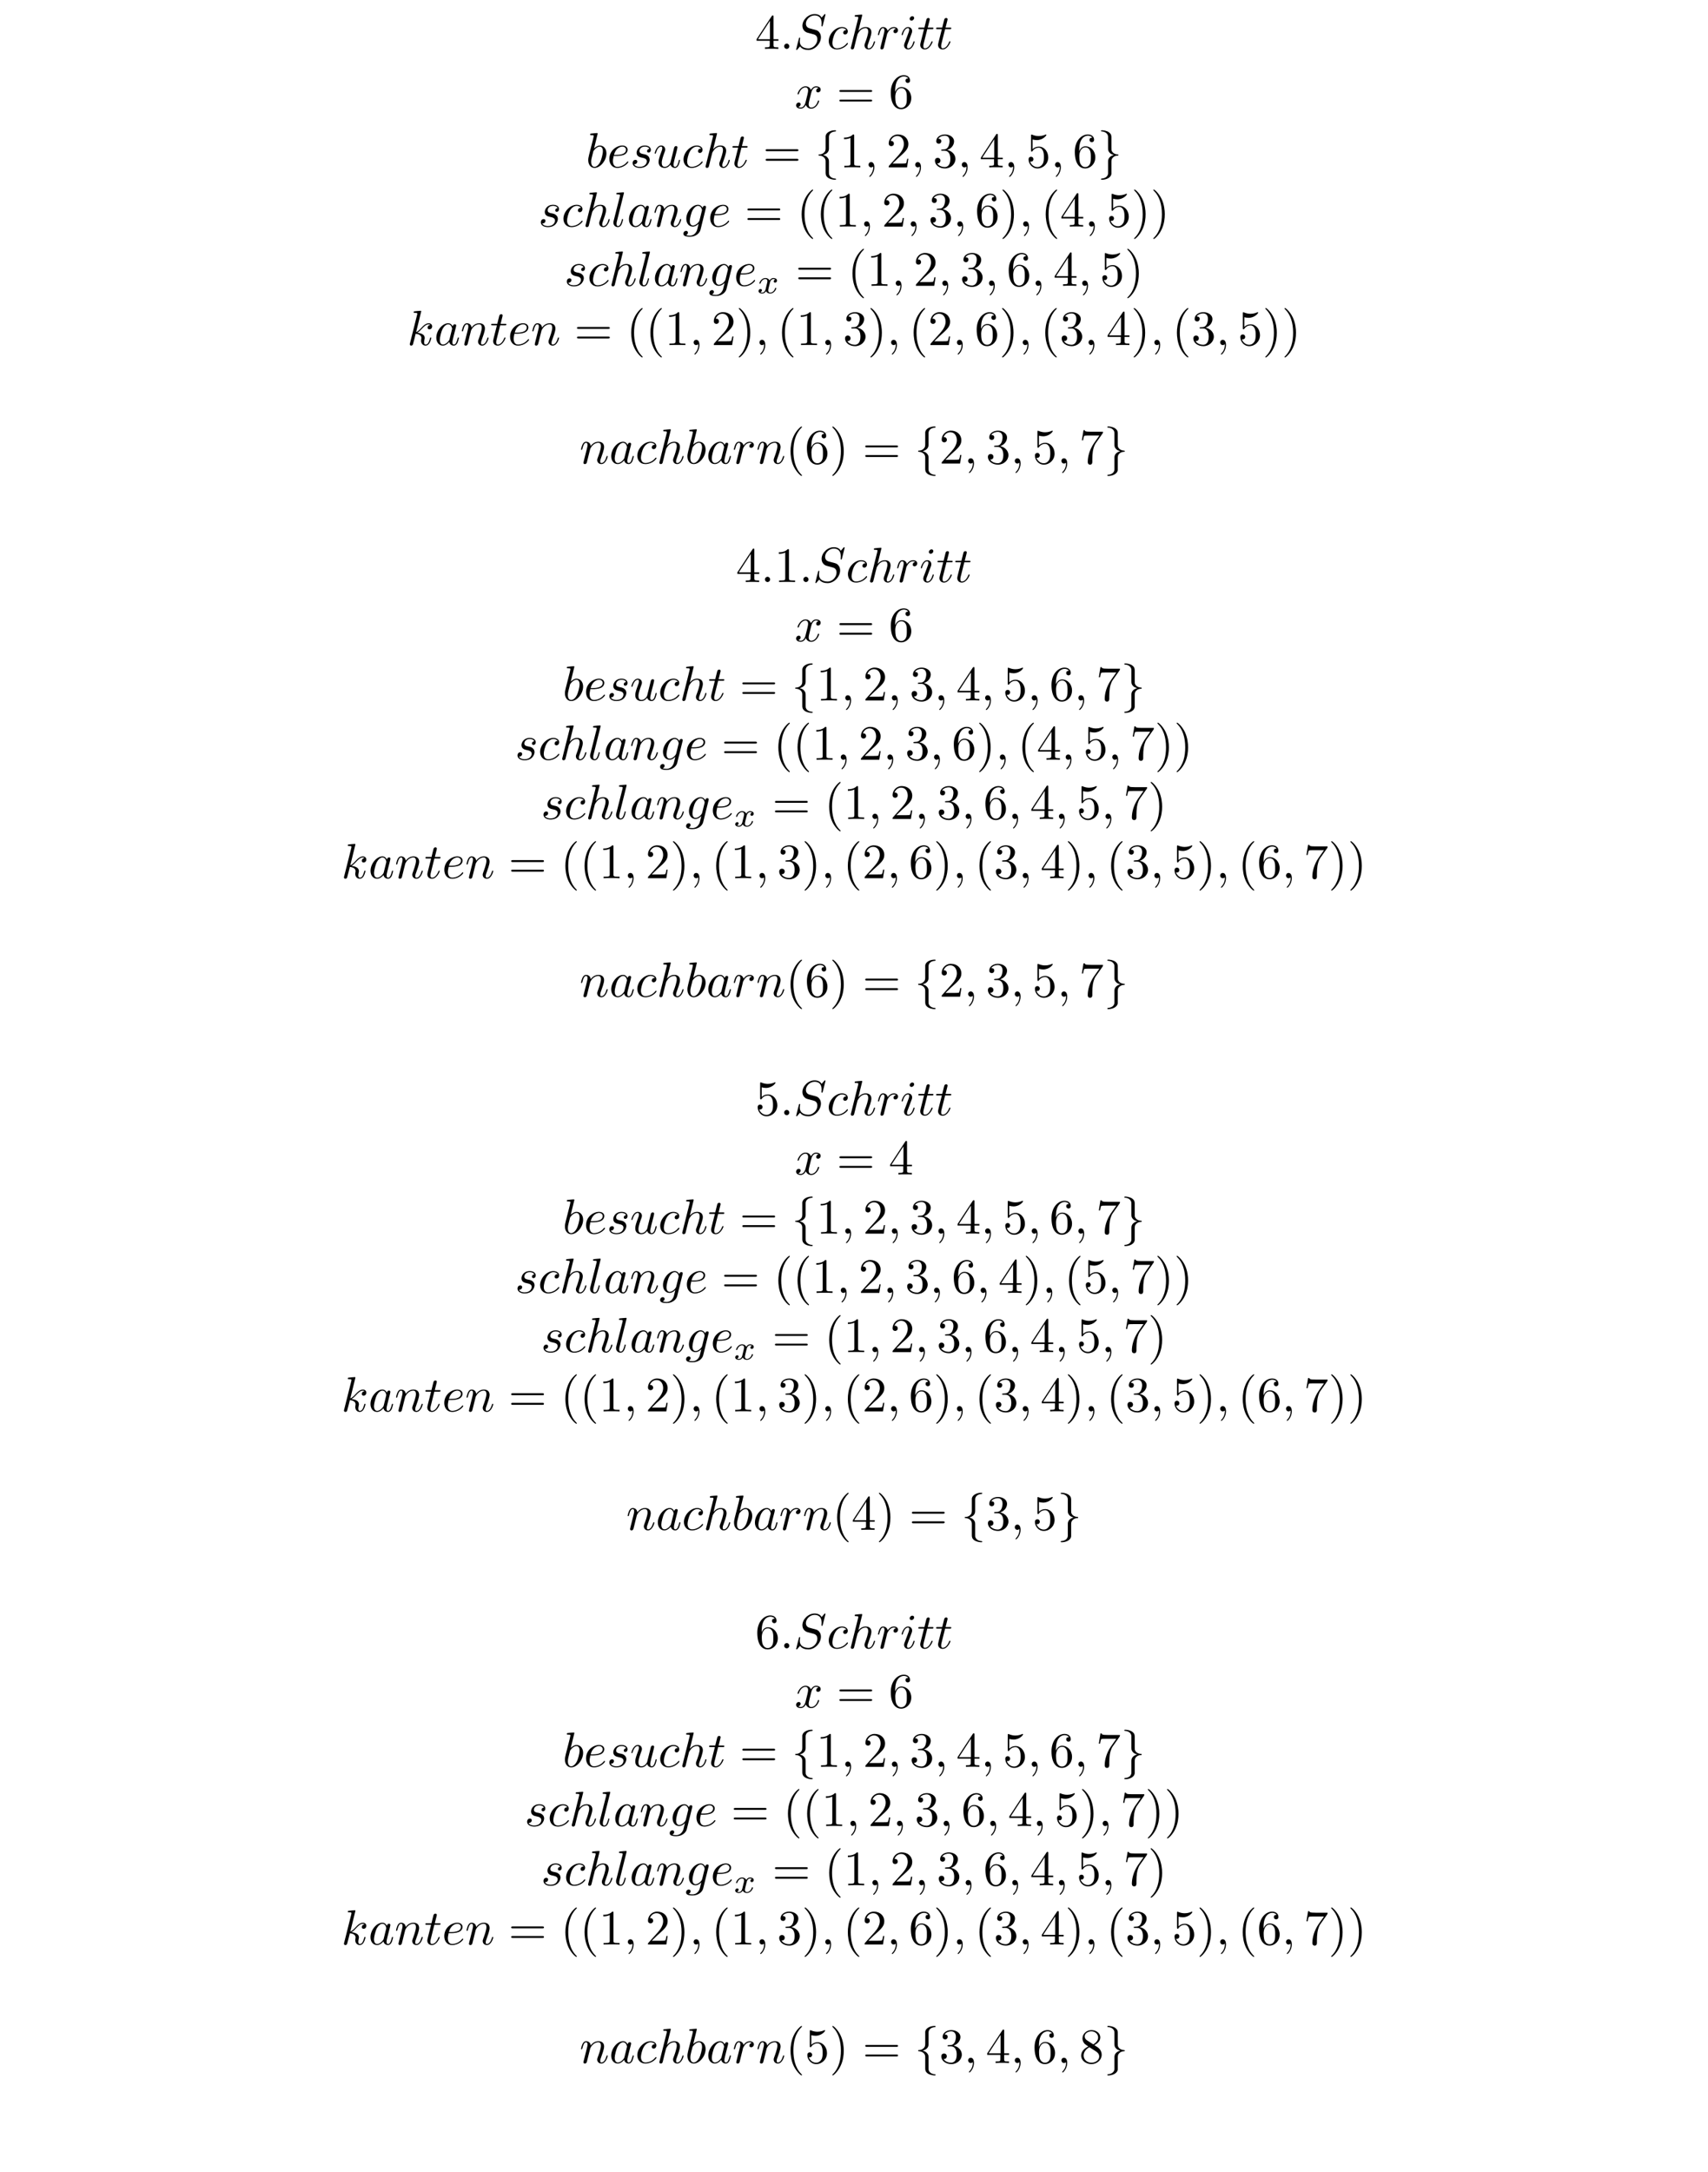 <?xml version="1.0" encoding="UTF-8"?>
<svg xmlns="http://www.w3.org/2000/svg" xmlns:xlink="http://www.w3.org/1999/xlink" width="344.711pt" height="438.36pt" viewBox="0 0 344.711 438.36" version="1.2">
<defs>
<g>
<symbol overflow="visible" id="glyph0-0">
<path style="stroke:none;" d=""/>
</symbol>
<symbol overflow="visible" id="glyph0-1">
<path style="stroke:none;" d="M 2.938 -1.641 L 2.938 -0.781 C 2.938 -0.422 2.906 -0.312 2.172 -0.312 L 1.969 -0.312 L 1.969 0 C 2.375 -0.031 2.891 -0.031 3.312 -0.031 C 3.734 -0.031 4.25 -0.031 4.672 0 L 4.672 -0.312 L 4.453 -0.312 C 3.719 -0.312 3.703 -0.422 3.703 -0.781 L 3.703 -1.641 L 4.688 -1.641 L 4.688 -1.953 L 3.703 -1.953 L 3.703 -6.484 C 3.703 -6.688 3.703 -6.75 3.531 -6.75 C 3.453 -6.75 3.422 -6.75 3.344 -6.625 L 0.281 -1.953 L 0.281 -1.641 Z M 2.984 -1.953 L 0.562 -1.953 L 2.984 -5.672 Z M 2.984 -1.953 "/>
</symbol>
<symbol overflow="visible" id="glyph0-2">
<path style="stroke:none;" d="M 6.844 -3.266 C 7 -3.266 7.188 -3.266 7.188 -3.453 C 7.188 -3.656 7 -3.656 6.859 -3.656 L 0.891 -3.656 C 0.75 -3.656 0.562 -3.656 0.562 -3.453 C 0.562 -3.266 0.75 -3.266 0.891 -3.266 Z M 6.859 -1.328 C 7 -1.328 7.188 -1.328 7.188 -1.531 C 7.188 -1.719 7 -1.719 6.844 -1.719 L 0.891 -1.719 C 0.75 -1.719 0.562 -1.719 0.562 -1.531 C 0.562 -1.328 0.75 -1.328 0.891 -1.328 Z M 6.859 -1.328 "/>
</symbol>
<symbol overflow="visible" id="glyph0-3">
<path style="stroke:none;" d="M 1.312 -3.266 L 1.312 -3.516 C 1.312 -6.031 2.547 -6.391 3.062 -6.391 C 3.297 -6.391 3.719 -6.328 3.938 -5.984 C 3.781 -5.984 3.391 -5.984 3.391 -5.547 C 3.391 -5.234 3.625 -5.078 3.844 -5.078 C 4 -5.078 4.312 -5.172 4.312 -5.562 C 4.312 -6.156 3.875 -6.641 3.047 -6.641 C 1.766 -6.641 0.422 -5.359 0.422 -3.156 C 0.422 -0.484 1.578 0.219 2.5 0.219 C 3.609 0.219 4.562 -0.719 4.562 -2.031 C 4.562 -3.297 3.672 -4.25 2.562 -4.25 C 1.891 -4.25 1.516 -3.75 1.312 -3.266 Z M 2.5 -0.062 C 1.875 -0.062 1.578 -0.656 1.516 -0.812 C 1.328 -1.281 1.328 -2.078 1.328 -2.25 C 1.328 -3.031 1.656 -4.031 2.547 -4.031 C 2.719 -4.031 3.172 -4.031 3.484 -3.406 C 3.656 -3.047 3.656 -2.531 3.656 -2.047 C 3.656 -1.562 3.656 -1.062 3.484 -0.703 C 3.188 -0.109 2.734 -0.062 2.5 -0.062 Z M 2.5 -0.062 "/>
</symbol>
<symbol overflow="visible" id="glyph0-4">
<path style="stroke:none;" d="M 2.938 -6.375 C 2.938 -6.625 2.938 -6.641 2.703 -6.641 C 2.078 -6 1.203 -6 0.891 -6 L 0.891 -5.688 C 1.094 -5.688 1.672 -5.688 2.188 -5.953 L 2.188 -0.781 C 2.188 -0.422 2.156 -0.312 1.266 -0.312 L 0.953 -0.312 L 0.953 0 C 1.297 -0.031 2.156 -0.031 2.562 -0.031 C 2.953 -0.031 3.828 -0.031 4.172 0 L 4.172 -0.312 L 3.859 -0.312 C 2.953 -0.312 2.938 -0.422 2.938 -0.781 Z M 2.938 -6.375 "/>
</symbol>
<symbol overflow="visible" id="glyph0-5">
<path style="stroke:none;" d="M 1.266 -0.766 L 2.328 -1.797 C 3.875 -3.172 4.469 -3.703 4.469 -4.703 C 4.469 -5.844 3.578 -6.641 2.359 -6.641 C 1.234 -6.641 0.5 -5.719 0.5 -4.828 C 0.5 -4.281 1 -4.281 1.031 -4.281 C 1.203 -4.281 1.547 -4.391 1.547 -4.812 C 1.547 -5.062 1.359 -5.328 1.016 -5.328 C 0.938 -5.328 0.922 -5.328 0.891 -5.312 C 1.109 -5.969 1.656 -6.328 2.234 -6.328 C 3.141 -6.328 3.562 -5.516 3.562 -4.703 C 3.562 -3.906 3.078 -3.125 2.516 -2.5 L 0.609 -0.375 C 0.5 -0.266 0.5 -0.234 0.5 0 L 4.203 0 L 4.469 -1.734 L 4.234 -1.734 C 4.172 -1.438 4.109 -1 4 -0.844 C 3.938 -0.766 3.281 -0.766 3.062 -0.766 Z M 1.266 -0.766 "/>
</symbol>
<symbol overflow="visible" id="glyph0-6">
<path style="stroke:none;" d="M 2.891 -3.516 C 3.703 -3.781 4.281 -4.469 4.281 -5.266 C 4.281 -6.078 3.406 -6.641 2.453 -6.641 C 1.453 -6.641 0.688 -6.047 0.688 -5.281 C 0.688 -4.953 0.906 -4.766 1.203 -4.766 C 1.5 -4.766 1.703 -4.984 1.703 -5.281 C 1.703 -5.766 1.234 -5.766 1.094 -5.766 C 1.391 -6.266 2.047 -6.391 2.406 -6.391 C 2.828 -6.391 3.375 -6.172 3.375 -5.281 C 3.375 -5.156 3.344 -4.578 3.094 -4.141 C 2.797 -3.656 2.453 -3.625 2.203 -3.625 C 2.125 -3.609 1.891 -3.594 1.812 -3.594 C 1.734 -3.578 1.672 -3.562 1.672 -3.469 C 1.672 -3.359 1.734 -3.359 1.906 -3.359 L 2.344 -3.359 C 3.156 -3.359 3.531 -2.688 3.531 -1.703 C 3.531 -0.344 2.844 -0.062 2.406 -0.062 C 1.969 -0.062 1.219 -0.234 0.875 -0.812 C 1.219 -0.766 1.531 -0.984 1.531 -1.359 C 1.531 -1.719 1.266 -1.922 0.984 -1.922 C 0.734 -1.922 0.422 -1.781 0.422 -1.344 C 0.422 -0.438 1.344 0.219 2.438 0.219 C 3.656 0.219 4.562 -0.688 4.562 -1.703 C 4.562 -2.516 3.922 -3.297 2.891 -3.516 Z M 2.891 -3.516 "/>
</symbol>
<symbol overflow="visible" id="glyph0-7">
<path style="stroke:none;" d="M 4.469 -2 C 4.469 -3.188 3.656 -4.188 2.578 -4.188 C 2.109 -4.188 1.672 -4.031 1.312 -3.672 L 1.312 -5.625 C 1.516 -5.562 1.844 -5.5 2.156 -5.5 C 3.391 -5.5 4.094 -6.406 4.094 -6.531 C 4.094 -6.594 4.062 -6.641 3.984 -6.641 C 3.984 -6.641 3.953 -6.641 3.906 -6.609 C 3.703 -6.516 3.219 -6.312 2.547 -6.312 C 2.156 -6.312 1.688 -6.391 1.219 -6.594 C 1.141 -6.625 1.125 -6.625 1.109 -6.625 C 1 -6.625 1 -6.547 1 -6.391 L 1 -3.438 C 1 -3.266 1 -3.188 1.141 -3.188 C 1.219 -3.188 1.234 -3.203 1.281 -3.266 C 1.391 -3.422 1.75 -3.969 2.562 -3.969 C 3.078 -3.969 3.328 -3.516 3.406 -3.328 C 3.562 -2.953 3.594 -2.578 3.594 -2.078 C 3.594 -1.719 3.594 -1.125 3.344 -0.703 C 3.109 -0.312 2.734 -0.062 2.281 -0.062 C 1.562 -0.062 0.984 -0.594 0.812 -1.172 C 0.844 -1.172 0.875 -1.156 0.984 -1.156 C 1.312 -1.156 1.484 -1.406 1.484 -1.641 C 1.484 -1.891 1.312 -2.141 0.984 -2.141 C 0.844 -2.141 0.5 -2.062 0.5 -1.609 C 0.5 -0.75 1.188 0.219 2.297 0.219 C 3.453 0.219 4.469 -0.734 4.469 -2 Z M 4.469 -2 "/>
</symbol>
<symbol overflow="visible" id="glyph0-8">
<path style="stroke:none;" d="M 3.297 2.391 C 3.297 2.359 3.297 2.344 3.125 2.172 C 1.891 0.922 1.562 -0.969 1.562 -2.5 C 1.562 -4.234 1.938 -5.969 3.172 -7.203 C 3.297 -7.328 3.297 -7.344 3.297 -7.375 C 3.297 -7.453 3.266 -7.484 3.203 -7.484 C 3.094 -7.484 2.203 -6.797 1.609 -5.531 C 1.109 -4.438 0.984 -3.328 0.984 -2.5 C 0.984 -1.719 1.094 -0.516 1.641 0.625 C 2.25 1.844 3.094 2.5 3.203 2.5 C 3.266 2.5 3.297 2.469 3.297 2.391 Z M 3.297 2.391 "/>
</symbol>
<symbol overflow="visible" id="glyph0-9">
<path style="stroke:none;" d="M 2.875 -2.5 C 2.875 -3.266 2.766 -4.469 2.219 -5.609 C 1.625 -6.828 0.766 -7.484 0.672 -7.484 C 0.609 -7.484 0.562 -7.438 0.562 -7.375 C 0.562 -7.344 0.562 -7.328 0.75 -7.141 C 1.734 -6.156 2.297 -4.578 2.297 -2.5 C 2.297 -0.781 1.938 0.969 0.703 2.219 C 0.562 2.344 0.562 2.359 0.562 2.391 C 0.562 2.453 0.609 2.5 0.672 2.5 C 0.766 2.5 1.672 1.812 2.25 0.547 C 2.766 -0.547 2.875 -1.656 2.875 -2.5 Z M 2.875 -2.5 "/>
</symbol>
<symbol overflow="visible" id="glyph0-10">
<path style="stroke:none;" d="M 4.75 -6.078 C 4.828 -6.188 4.828 -6.203 4.828 -6.422 L 2.406 -6.422 C 1.203 -6.422 1.172 -6.547 1.141 -6.734 L 0.891 -6.734 L 0.562 -4.688 L 0.812 -4.688 C 0.844 -4.844 0.922 -5.469 1.062 -5.594 C 1.125 -5.656 1.906 -5.656 2.031 -5.656 L 4.094 -5.656 C 3.984 -5.5 3.203 -4.406 2.984 -4.078 C 2.078 -2.734 1.75 -1.344 1.75 -0.328 C 1.75 -0.234 1.75 0.219 2.219 0.219 C 2.672 0.219 2.672 -0.234 2.672 -0.328 L 2.672 -0.844 C 2.672 -1.391 2.703 -1.938 2.781 -2.469 C 2.828 -2.703 2.953 -3.562 3.406 -4.172 Z M 4.75 -6.078 "/>
</symbol>
<symbol overflow="visible" id="glyph0-11">
<path style="stroke:none;" d="M 1.625 -4.562 C 1.172 -4.859 1.125 -5.188 1.125 -5.359 C 1.125 -5.969 1.781 -6.391 2.484 -6.391 C 3.203 -6.391 3.844 -5.875 3.844 -5.156 C 3.844 -4.578 3.453 -4.109 2.859 -3.766 Z M 3.078 -3.609 C 3.797 -3.984 4.281 -4.5 4.281 -5.156 C 4.281 -6.078 3.406 -6.641 2.5 -6.641 C 1.5 -6.641 0.688 -5.906 0.688 -4.969 C 0.688 -4.797 0.703 -4.344 1.125 -3.875 C 1.234 -3.766 1.609 -3.516 1.859 -3.344 C 1.281 -3.047 0.422 -2.5 0.422 -1.5 C 0.422 -0.453 1.438 0.219 2.484 0.219 C 3.609 0.219 4.562 -0.609 4.562 -1.672 C 4.562 -2.031 4.453 -2.484 4.062 -2.906 C 3.875 -3.109 3.719 -3.203 3.078 -3.609 Z M 2.078 -3.188 L 3.312 -2.406 C 3.594 -2.219 4.062 -1.922 4.062 -1.312 C 4.062 -0.578 3.312 -0.062 2.5 -0.062 C 1.641 -0.062 0.922 -0.672 0.922 -1.5 C 0.922 -2.078 1.234 -2.719 2.078 -3.188 Z M 2.078 -3.188 "/>
</symbol>
<symbol overflow="visible" id="glyph1-0">
<path style="stroke:none;" d=""/>
</symbol>
<symbol overflow="visible" id="glyph1-1">
<path style="stroke:none;" d="M 1.906 -0.531 C 1.906 -0.812 1.672 -1.062 1.391 -1.062 C 1.094 -1.062 0.859 -0.812 0.859 -0.531 C 0.859 -0.234 1.094 0 1.391 0 C 1.672 0 1.906 -0.234 1.906 -0.531 Z M 1.906 -0.531 "/>
</symbol>
<symbol overflow="visible" id="glyph1-2">
<path style="stroke:none;" d="M 6.438 -6.922 C 6.438 -6.953 6.406 -7.031 6.312 -7.031 C 6.266 -7.031 6.266 -7.016 6.141 -6.875 L 5.656 -6.312 C 5.406 -6.781 4.891 -7.031 4.234 -7.031 C 2.969 -7.031 1.781 -5.875 1.781 -4.672 C 1.781 -3.875 2.297 -3.406 2.812 -3.266 L 3.875 -2.984 C 4.25 -2.891 4.797 -2.734 4.797 -1.922 C 4.797 -1.031 3.984 -0.094 3 -0.094 C 2.359 -0.094 1.25 -0.312 1.25 -1.547 C 1.25 -1.781 1.312 -2.031 1.312 -2.078 C 1.328 -2.125 1.328 -2.141 1.328 -2.156 C 1.328 -2.25 1.266 -2.266 1.219 -2.266 C 1.172 -2.266 1.141 -2.25 1.109 -2.219 C 1.078 -2.188 0.516 0.094 0.516 0.125 C 0.516 0.172 0.562 0.219 0.625 0.219 C 0.672 0.219 0.688 0.203 0.812 0.062 L 1.297 -0.5 C 1.719 0.078 2.406 0.219 2.984 0.219 C 4.344 0.219 5.516 -1.109 5.516 -2.344 C 5.516 -3.031 5.172 -3.375 5.031 -3.516 C 4.797 -3.734 4.641 -3.781 3.766 -4 C 3.531 -4.062 3.188 -4.172 3.094 -4.188 C 2.828 -4.281 2.484 -4.562 2.484 -5.094 C 2.484 -5.906 3.281 -6.75 4.234 -6.75 C 5.047 -6.75 5.656 -6.312 5.656 -5.203 C 5.656 -4.891 5.625 -4.703 5.625 -4.641 C 5.625 -4.641 5.625 -4.547 5.734 -4.547 C 5.844 -4.547 5.859 -4.578 5.891 -4.75 Z M 6.438 -6.922 "/>
</symbol>
<symbol overflow="visible" id="glyph1-3">
<path style="stroke:none;" d="M 3.953 -3.781 C 3.781 -3.781 3.656 -3.781 3.516 -3.656 C 3.344 -3.5 3.328 -3.328 3.328 -3.266 C 3.328 -3.016 3.516 -2.906 3.703 -2.906 C 3.984 -2.906 4.25 -3.156 4.25 -3.547 C 4.25 -4.031 3.781 -4.406 3.078 -4.406 C 1.734 -4.406 0.406 -2.984 0.406 -1.578 C 0.406 -0.672 0.984 0.109 2.031 0.109 C 3.453 0.109 4.281 -0.953 4.281 -1.062 C 4.281 -1.125 4.234 -1.203 4.172 -1.203 C 4.109 -1.203 4.094 -1.172 4.031 -1.094 C 3.25 -0.109 2.156 -0.109 2.047 -0.109 C 1.422 -0.109 1.141 -0.594 1.141 -1.203 C 1.141 -1.609 1.344 -2.578 1.688 -3.188 C 2 -3.766 2.547 -4.188 3.094 -4.188 C 3.422 -4.188 3.812 -4.062 3.953 -3.781 Z M 3.953 -3.781 "/>
</symbol>
<symbol overflow="visible" id="glyph1-4">
<path style="stroke:none;" d="M 2.859 -6.812 C 2.859 -6.812 2.859 -6.922 2.734 -6.922 C 2.5 -6.922 1.781 -6.844 1.516 -6.812 C 1.438 -6.812 1.328 -6.797 1.328 -6.625 C 1.328 -6.5 1.422 -6.5 1.562 -6.5 C 2.047 -6.5 2.062 -6.438 2.062 -6.328 L 2.031 -6.125 L 0.594 -0.391 C 0.547 -0.25 0.547 -0.234 0.547 -0.172 C 0.547 0.062 0.75 0.109 0.844 0.109 C 1 0.109 1.156 -0.016 1.203 -0.156 L 1.391 -0.906 L 1.609 -1.797 C 1.672 -2.031 1.734 -2.25 1.781 -2.469 C 1.797 -2.531 1.891 -2.859 1.891 -2.922 C 1.922 -3.016 2.234 -3.562 2.578 -3.844 C 2.797 -4 3.094 -4.188 3.531 -4.188 C 3.953 -4.188 4.062 -3.844 4.062 -3.484 C 4.062 -2.953 3.688 -1.859 3.453 -1.25 C 3.375 -1.031 3.312 -0.906 3.312 -0.703 C 3.312 -0.234 3.672 0.109 4.141 0.109 C 5.078 0.109 5.438 -1.344 5.438 -1.422 C 5.438 -1.531 5.359 -1.531 5.328 -1.531 C 5.219 -1.531 5.219 -1.5 5.172 -1.344 C 5.031 -0.812 4.703 -0.109 4.156 -0.109 C 3.984 -0.109 3.922 -0.203 3.922 -0.438 C 3.922 -0.688 4 -0.922 4.094 -1.141 C 4.25 -1.578 4.703 -2.766 4.703 -3.344 C 4.703 -3.984 4.312 -4.406 3.562 -4.406 C 2.938 -4.406 2.453 -4.094 2.078 -3.641 Z M 2.859 -6.812 "/>
</symbol>
<symbol overflow="visible" id="glyph1-5">
<path style="stroke:none;" d="M 0.875 -0.594 C 0.844 -0.438 0.781 -0.203 0.781 -0.156 C 0.781 0.016 0.922 0.109 1.078 0.109 C 1.203 0.109 1.375 0.031 1.453 -0.172 C 1.469 -0.203 1.797 -1.562 1.844 -1.75 C 1.922 -2.078 2.109 -2.766 2.156 -3.047 C 2.203 -3.172 2.484 -3.641 2.719 -3.859 C 2.797 -3.922 3.094 -4.188 3.516 -4.188 C 3.781 -4.188 3.922 -4.062 3.938 -4.062 C 3.641 -4.016 3.422 -3.781 3.422 -3.516 C 3.422 -3.359 3.531 -3.172 3.797 -3.172 C 4.062 -3.172 4.344 -3.406 4.344 -3.766 C 4.344 -4.109 4.031 -4.406 3.516 -4.406 C 2.875 -4.406 2.438 -3.922 2.25 -3.641 C 2.156 -4.094 1.797 -4.406 1.328 -4.406 C 0.875 -4.406 0.688 -4.016 0.594 -3.844 C 0.422 -3.5 0.297 -2.906 0.297 -2.875 C 0.297 -2.766 0.391 -2.766 0.406 -2.766 C 0.516 -2.766 0.516 -2.781 0.578 -3 C 0.75 -3.703 0.953 -4.188 1.312 -4.188 C 1.469 -4.188 1.609 -4.109 1.609 -3.734 C 1.609 -3.516 1.578 -3.406 1.453 -2.891 Z M 0.875 -0.594 "/>
</symbol>
<symbol overflow="visible" id="glyph1-6">
<path style="stroke:none;" d="M 2.828 -6.234 C 2.828 -6.438 2.688 -6.594 2.469 -6.594 C 2.188 -6.594 1.922 -6.328 1.922 -6.062 C 1.922 -5.875 2.062 -5.703 2.297 -5.703 C 2.531 -5.703 2.828 -5.938 2.828 -6.234 Z M 2.078 -2.484 C 2.188 -2.766 2.188 -2.797 2.297 -3.062 C 2.375 -3.266 2.422 -3.406 2.422 -3.594 C 2.422 -4.031 2.109 -4.406 1.609 -4.406 C 0.672 -4.406 0.297 -2.953 0.297 -2.875 C 0.297 -2.766 0.391 -2.766 0.406 -2.766 C 0.516 -2.766 0.516 -2.797 0.562 -2.953 C 0.844 -3.891 1.234 -4.188 1.578 -4.188 C 1.656 -4.188 1.828 -4.188 1.828 -3.875 C 1.828 -3.656 1.75 -3.453 1.719 -3.344 C 1.641 -3.094 1.188 -1.938 1.031 -1.5 C 0.922 -1.25 0.797 -0.922 0.797 -0.703 C 0.797 -0.234 1.141 0.109 1.609 0.109 C 2.547 0.109 2.922 -1.328 2.922 -1.422 C 2.922 -1.531 2.828 -1.531 2.797 -1.531 C 2.703 -1.531 2.703 -1.5 2.656 -1.344 C 2.469 -0.719 2.141 -0.109 1.641 -0.109 C 1.469 -0.109 1.391 -0.203 1.391 -0.438 C 1.391 -0.688 1.453 -0.828 1.688 -1.438 Z M 2.078 -2.484 "/>
</symbol>
<symbol overflow="visible" id="glyph1-7">
<path style="stroke:none;" d="M 2.047 -3.984 L 2.984 -3.984 C 3.188 -3.984 3.297 -3.984 3.297 -4.188 C 3.297 -4.297 3.188 -4.297 3.016 -4.297 L 2.141 -4.297 C 2.5 -5.719 2.547 -5.906 2.547 -5.969 C 2.547 -6.141 2.422 -6.234 2.25 -6.234 C 2.219 -6.234 1.938 -6.234 1.859 -5.875 L 1.469 -4.297 L 0.531 -4.297 C 0.328 -4.297 0.234 -4.297 0.234 -4.109 C 0.234 -3.984 0.312 -3.984 0.516 -3.984 L 1.391 -3.984 C 0.672 -1.156 0.625 -0.984 0.625 -0.812 C 0.625 -0.266 1 0.109 1.547 0.109 C 2.562 0.109 3.125 -1.344 3.125 -1.422 C 3.125 -1.531 3.047 -1.531 3.016 -1.531 C 2.922 -1.531 2.906 -1.5 2.859 -1.391 C 2.438 -0.344 1.906 -0.109 1.562 -0.109 C 1.359 -0.109 1.25 -0.234 1.25 -0.562 C 1.25 -0.812 1.281 -0.875 1.312 -1.047 Z M 2.047 -3.984 "/>
</symbol>
<symbol overflow="visible" id="glyph1-8">
<path style="stroke:none;" d="M 3.328 -3.016 C 3.391 -3.266 3.625 -4.188 4.312 -4.188 C 4.359 -4.188 4.609 -4.188 4.812 -4.062 C 4.531 -4 4.344 -3.766 4.344 -3.516 C 4.344 -3.359 4.453 -3.172 4.719 -3.172 C 4.938 -3.172 5.25 -3.344 5.25 -3.75 C 5.25 -4.266 4.672 -4.406 4.328 -4.406 C 3.75 -4.406 3.406 -3.875 3.281 -3.656 C 3.031 -4.312 2.5 -4.406 2.203 -4.406 C 1.172 -4.406 0.594 -3.125 0.594 -2.875 C 0.594 -2.766 0.703 -2.766 0.719 -2.766 C 0.797 -2.766 0.828 -2.797 0.844 -2.875 C 1.188 -3.938 1.844 -4.188 2.188 -4.188 C 2.375 -4.188 2.719 -4.094 2.719 -3.516 C 2.719 -3.203 2.547 -2.547 2.188 -1.141 C 2.031 -0.531 1.672 -0.109 1.234 -0.109 C 1.172 -0.109 0.953 -0.109 0.734 -0.234 C 0.984 -0.297 1.203 -0.5 1.203 -0.781 C 1.203 -1.047 0.984 -1.125 0.844 -1.125 C 0.531 -1.125 0.297 -0.875 0.297 -0.547 C 0.297 -0.094 0.781 0.109 1.219 0.109 C 1.891 0.109 2.25 -0.594 2.266 -0.641 C 2.391 -0.281 2.75 0.109 3.344 0.109 C 4.375 0.109 4.938 -1.172 4.938 -1.422 C 4.938 -1.531 4.859 -1.531 4.828 -1.531 C 4.734 -1.531 4.719 -1.484 4.688 -1.422 C 4.359 -0.344 3.688 -0.109 3.375 -0.109 C 2.984 -0.109 2.828 -0.422 2.828 -0.766 C 2.828 -0.984 2.875 -1.203 2.984 -1.641 Z M 3.328 -3.016 "/>
</symbol>
<symbol overflow="visible" id="glyph1-9">
<path style="stroke:none;" d="M 2.375 -6.812 C 2.375 -6.812 2.375 -6.922 2.25 -6.922 C 2.031 -6.922 1.297 -6.844 1.031 -6.812 C 0.953 -6.812 0.844 -6.797 0.844 -6.625 C 0.844 -6.5 0.938 -6.5 1.094 -6.5 C 1.562 -6.5 1.578 -6.438 1.578 -6.328 C 1.578 -6.266 1.5 -5.922 1.453 -5.719 L 0.625 -2.469 C 0.516 -1.969 0.469 -1.797 0.469 -1.453 C 0.469 -0.516 1 0.109 1.734 0.109 C 2.906 0.109 4.141 -1.375 4.141 -2.812 C 4.141 -3.719 3.609 -4.406 2.812 -4.406 C 2.359 -4.406 1.938 -4.109 1.641 -3.812 Z M 1.453 -3.047 C 1.5 -3.266 1.5 -3.281 1.594 -3.391 C 2.078 -4.031 2.531 -4.188 2.797 -4.188 C 3.156 -4.188 3.422 -3.891 3.422 -3.25 C 3.422 -2.656 3.094 -1.516 2.906 -1.141 C 2.578 -0.469 2.125 -0.109 1.734 -0.109 C 1.391 -0.109 1.062 -0.375 1.062 -1.109 C 1.062 -1.312 1.062 -1.5 1.219 -2.125 Z M 1.453 -3.047 "/>
</symbol>
<symbol overflow="visible" id="glyph1-10">
<path style="stroke:none;" d="M 1.859 -2.297 C 2.156 -2.297 2.891 -2.328 3.391 -2.531 C 4.094 -2.828 4.141 -3.422 4.141 -3.562 C 4.141 -4 3.766 -4.406 3.078 -4.406 C 1.969 -4.406 0.453 -3.438 0.453 -1.688 C 0.453 -0.672 1.047 0.109 2.031 0.109 C 3.453 0.109 4.281 -0.953 4.281 -1.062 C 4.281 -1.125 4.234 -1.203 4.172 -1.203 C 4.109 -1.203 4.094 -1.172 4.031 -1.094 C 3.25 -0.109 2.156 -0.109 2.047 -0.109 C 1.266 -0.109 1.172 -0.953 1.172 -1.266 C 1.172 -1.391 1.188 -1.688 1.328 -2.297 Z M 1.391 -2.516 C 1.781 -4.031 2.812 -4.188 3.078 -4.188 C 3.531 -4.188 3.812 -3.891 3.812 -3.562 C 3.812 -2.516 2.219 -2.516 1.797 -2.516 Z M 1.391 -2.516 "/>
</symbol>
<symbol overflow="visible" id="glyph1-11">
<path style="stroke:none;" d="M 3.891 -3.734 C 3.625 -3.719 3.422 -3.5 3.422 -3.281 C 3.422 -3.141 3.516 -2.984 3.734 -2.984 C 3.953 -2.984 4.188 -3.156 4.188 -3.547 C 4.188 -4 3.766 -4.406 3 -4.406 C 1.688 -4.406 1.312 -3.391 1.312 -2.953 C 1.312 -2.172 2.047 -2.031 2.344 -1.969 C 2.859 -1.859 3.375 -1.75 3.375 -1.203 C 3.375 -0.953 3.156 -0.109 1.953 -0.109 C 1.812 -0.109 1.047 -0.109 0.812 -0.641 C 1.203 -0.594 1.453 -0.891 1.453 -1.172 C 1.453 -1.391 1.281 -1.516 1.078 -1.516 C 0.812 -1.516 0.516 -1.312 0.516 -0.859 C 0.516 -0.297 1.094 0.109 1.938 0.109 C 3.562 0.109 3.953 -1.094 3.953 -1.547 C 3.953 -1.906 3.766 -2.156 3.641 -2.266 C 3.375 -2.547 3.078 -2.609 2.641 -2.688 C 2.281 -2.766 1.891 -2.844 1.891 -3.297 C 1.891 -3.578 2.125 -4.188 3 -4.188 C 3.25 -4.188 3.75 -4.109 3.891 -3.734 Z M 3.891 -3.734 "/>
</symbol>
<symbol overflow="visible" id="glyph1-12">
<path style="stroke:none;" d="M 3.484 -0.562 C 3.594 -0.156 3.953 0.109 4.375 0.109 C 4.719 0.109 4.953 -0.125 5.109 -0.438 C 5.281 -0.797 5.406 -1.406 5.406 -1.422 C 5.406 -1.531 5.328 -1.531 5.297 -1.531 C 5.188 -1.531 5.188 -1.484 5.156 -1.344 C 5.016 -0.781 4.828 -0.109 4.406 -0.109 C 4.203 -0.109 4.094 -0.234 4.094 -0.562 C 4.094 -0.781 4.219 -1.25 4.297 -1.609 L 4.578 -2.688 C 4.609 -2.828 4.703 -3.203 4.75 -3.359 C 4.797 -3.594 4.891 -3.969 4.891 -4.031 C 4.891 -4.203 4.75 -4.297 4.609 -4.297 C 4.562 -4.297 4.297 -4.281 4.219 -3.953 C 4.031 -3.219 3.594 -1.469 3.469 -0.953 C 3.453 -0.906 3.062 -0.109 2.328 -0.109 C 1.812 -0.109 1.719 -0.562 1.719 -0.922 C 1.719 -1.484 2 -2.266 2.25 -2.953 C 2.375 -3.266 2.422 -3.406 2.422 -3.594 C 2.422 -4.031 2.109 -4.406 1.609 -4.406 C 0.656 -4.406 0.297 -2.953 0.297 -2.875 C 0.297 -2.766 0.391 -2.766 0.406 -2.766 C 0.516 -2.766 0.516 -2.797 0.562 -2.953 C 0.812 -3.812 1.203 -4.188 1.578 -4.188 C 1.672 -4.188 1.828 -4.172 1.828 -3.859 C 1.828 -3.625 1.719 -3.328 1.656 -3.188 C 1.281 -2.188 1.078 -1.578 1.078 -1.094 C 1.078 -0.141 1.766 0.109 2.297 0.109 C 2.953 0.109 3.312 -0.344 3.484 -0.562 Z M 3.484 -0.562 "/>
</symbol>
<symbol overflow="visible" id="glyph1-13">
<path style="stroke:none;" d="M 2.031 -0.016 C 2.031 -0.672 1.781 -1.062 1.391 -1.062 C 1.062 -1.062 0.859 -0.812 0.859 -0.531 C 0.859 -0.266 1.062 0 1.391 0 C 1.5 0 1.641 -0.047 1.734 -0.125 C 1.766 -0.156 1.781 -0.156 1.781 -0.156 C 1.797 -0.156 1.797 -0.156 1.797 -0.016 C 1.797 0.734 1.453 1.328 1.125 1.656 C 1.016 1.766 1.016 1.781 1.016 1.812 C 1.016 1.891 1.062 1.922 1.109 1.922 C 1.219 1.922 2.031 1.156 2.031 -0.016 Z M 2.031 -0.016 "/>
</symbol>
<symbol overflow="visible" id="glyph1-14">
<path style="stroke:none;" d="M 2.578 -6.812 C 2.578 -6.812 2.578 -6.922 2.438 -6.922 C 2.219 -6.922 1.484 -6.844 1.219 -6.812 C 1.141 -6.812 1.031 -6.797 1.031 -6.609 C 1.031 -6.5 1.141 -6.5 1.281 -6.5 C 1.766 -6.5 1.781 -6.406 1.781 -6.328 L 1.75 -6.125 L 0.484 -1.141 C 0.453 -1.031 0.438 -0.969 0.438 -0.812 C 0.438 -0.234 0.875 0.109 1.344 0.109 C 1.672 0.109 1.922 -0.094 2.094 -0.453 C 2.266 -0.828 2.391 -1.406 2.391 -1.422 C 2.391 -1.531 2.297 -1.531 2.266 -1.531 C 2.172 -1.531 2.156 -1.484 2.141 -1.344 C 1.969 -0.703 1.781 -0.109 1.375 -0.109 C 1.078 -0.109 1.078 -0.422 1.078 -0.562 C 1.078 -0.812 1.094 -0.859 1.141 -1.047 Z M 2.578 -6.812 "/>
</symbol>
<symbol overflow="visible" id="glyph1-15">
<path style="stroke:none;" d="M 3.719 -3.766 C 3.531 -4.141 3.25 -4.406 2.797 -4.406 C 1.641 -4.406 0.406 -2.938 0.406 -1.484 C 0.406 -0.547 0.953 0.109 1.719 0.109 C 1.922 0.109 2.422 0.062 3.016 -0.641 C 3.094 -0.219 3.453 0.109 3.922 0.109 C 4.281 0.109 4.5 -0.125 4.672 -0.438 C 4.828 -0.797 4.969 -1.406 4.969 -1.422 C 4.969 -1.531 4.875 -1.531 4.844 -1.531 C 4.75 -1.531 4.734 -1.484 4.703 -1.344 C 4.531 -0.703 4.359 -0.109 3.953 -0.109 C 3.672 -0.109 3.656 -0.375 3.656 -0.562 C 3.656 -0.781 3.672 -0.875 3.781 -1.312 C 3.891 -1.719 3.906 -1.828 4 -2.203 L 4.359 -3.594 C 4.422 -3.875 4.422 -3.891 4.422 -3.938 C 4.422 -4.109 4.312 -4.203 4.141 -4.203 C 3.891 -4.203 3.75 -3.984 3.719 -3.766 Z M 3.078 -1.188 C 3.016 -1 3.016 -0.984 2.875 -0.812 C 2.438 -0.266 2.031 -0.109 1.75 -0.109 C 1.25 -0.109 1.109 -0.656 1.109 -1.047 C 1.109 -1.547 1.422 -2.766 1.656 -3.234 C 1.969 -3.812 2.406 -4.188 2.812 -4.188 C 3.453 -4.188 3.594 -3.375 3.594 -3.312 C 3.594 -3.25 3.578 -3.188 3.562 -3.141 Z M 3.078 -1.188 "/>
</symbol>
<symbol overflow="visible" id="glyph1-16">
<path style="stroke:none;" d="M 0.875 -0.594 C 0.844 -0.438 0.781 -0.203 0.781 -0.156 C 0.781 0.016 0.922 0.109 1.078 0.109 C 1.203 0.109 1.375 0.031 1.453 -0.172 C 1.453 -0.188 1.578 -0.656 1.641 -0.906 L 1.859 -1.797 C 1.906 -2.031 1.969 -2.25 2.031 -2.469 C 2.062 -2.641 2.141 -2.938 2.156 -2.969 C 2.297 -3.281 2.828 -4.188 3.781 -4.188 C 4.234 -4.188 4.312 -3.812 4.312 -3.484 C 4.312 -2.875 3.828 -1.594 3.672 -1.172 C 3.578 -0.938 3.562 -0.812 3.562 -0.703 C 3.562 -0.234 3.922 0.109 4.391 0.109 C 5.328 0.109 5.688 -1.344 5.688 -1.422 C 5.688 -1.531 5.609 -1.531 5.578 -1.531 C 5.469 -1.531 5.469 -1.5 5.422 -1.344 C 5.219 -0.672 4.891 -0.109 4.406 -0.109 C 4.234 -0.109 4.172 -0.203 4.172 -0.438 C 4.172 -0.688 4.25 -0.922 4.344 -1.141 C 4.531 -1.672 4.953 -2.766 4.953 -3.344 C 4.953 -4 4.531 -4.406 3.812 -4.406 C 2.906 -4.406 2.422 -3.766 2.25 -3.531 C 2.203 -4.094 1.797 -4.406 1.328 -4.406 C 0.875 -4.406 0.688 -4.016 0.594 -3.844 C 0.422 -3.5 0.297 -2.906 0.297 -2.875 C 0.297 -2.766 0.391 -2.766 0.406 -2.766 C 0.516 -2.766 0.516 -2.781 0.578 -3 C 0.75 -3.703 0.953 -4.188 1.312 -4.188 C 1.5 -4.188 1.609 -4.062 1.609 -3.734 C 1.609 -3.516 1.578 -3.406 1.453 -2.891 Z M 0.875 -0.594 "/>
</symbol>
<symbol overflow="visible" id="glyph1-17">
<path style="stroke:none;" d="M 4.688 -3.766 C 4.703 -3.812 4.719 -3.875 4.719 -3.938 C 4.719 -4.109 4.609 -4.203 4.438 -4.203 C 4.344 -4.203 4.062 -4.141 4.031 -3.781 C 3.844 -4.141 3.5 -4.406 3.094 -4.406 C 1.969 -4.406 0.734 -3.016 0.734 -1.578 C 0.734 -0.594 1.328 0 2.047 0 C 2.641 0 3.109 -0.469 3.203 -0.578 L 3.219 -0.562 C 3.016 0.312 2.891 0.734 2.891 0.75 C 2.844 0.844 2.516 1.828 1.453 1.828 C 1.266 1.828 0.938 1.812 0.656 1.719 C 0.953 1.641 1.062 1.375 1.062 1.203 C 1.062 1.047 0.953 0.859 0.688 0.859 C 0.469 0.859 0.156 1.031 0.156 1.438 C 0.156 1.844 0.516 2.047 1.469 2.047 C 2.719 2.047 3.438 1.266 3.594 0.672 Z M 3.406 -1.281 C 3.344 -1.016 3.109 -0.766 2.891 -0.578 C 2.688 -0.406 2.375 -0.219 2.078 -0.219 C 1.578 -0.219 1.438 -0.734 1.438 -1.141 C 1.438 -1.609 1.719 -2.797 2 -3.297 C 2.266 -3.781 2.688 -4.188 3.109 -4.188 C 3.766 -4.188 3.906 -3.375 3.906 -3.328 C 3.906 -3.281 3.891 -3.219 3.875 -3.188 Z M 3.406 -1.281 "/>
</symbol>
<symbol overflow="visible" id="glyph1-18">
<path style="stroke:none;" d="M 2.859 -6.812 C 2.859 -6.812 2.859 -6.922 2.734 -6.922 C 2.5 -6.922 1.781 -6.844 1.516 -6.812 C 1.438 -6.812 1.328 -6.797 1.328 -6.625 C 1.328 -6.5 1.422 -6.5 1.562 -6.5 C 2.047 -6.5 2.062 -6.438 2.062 -6.328 L 2.031 -6.125 L 0.594 -0.391 C 0.547 -0.25 0.547 -0.234 0.547 -0.172 C 0.547 0.062 0.75 0.109 0.844 0.109 C 0.969 0.109 1.109 0.016 1.172 -0.094 C 1.219 -0.188 1.672 -2.031 1.734 -2.281 C 2.078 -2.25 2.891 -2.094 2.891 -1.438 C 2.891 -1.359 2.891 -1.328 2.859 -1.219 C 2.844 -1.109 2.828 -0.984 2.828 -0.875 C 2.828 -0.297 3.219 0.109 3.734 0.109 C 4.031 0.109 4.312 -0.047 4.531 -0.422 C 4.781 -0.859 4.891 -1.406 4.891 -1.422 C 4.891 -1.531 4.797 -1.531 4.766 -1.531 C 4.672 -1.531 4.656 -1.484 4.625 -1.344 C 4.422 -0.625 4.203 -0.109 3.766 -0.109 C 3.562 -0.109 3.438 -0.219 3.438 -0.578 C 3.438 -0.75 3.484 -0.984 3.516 -1.141 C 3.562 -1.312 3.562 -1.344 3.562 -1.453 C 3.562 -2.094 2.938 -2.375 2.078 -2.5 C 2.391 -2.672 2.719 -2.984 2.938 -3.234 C 3.422 -3.766 3.875 -4.188 4.359 -4.188 C 4.422 -4.188 4.438 -4.188 4.453 -4.172 C 4.578 -4.156 4.578 -4.156 4.672 -4.094 C 4.688 -4.094 4.688 -4.078 4.703 -4.062 C 4.234 -4.031 4.141 -3.641 4.141 -3.516 C 4.141 -3.359 4.25 -3.172 4.516 -3.172 C 4.781 -3.172 5.062 -3.391 5.062 -3.781 C 5.062 -4.078 4.828 -4.406 4.391 -4.406 C 4.109 -4.406 3.656 -4.328 2.938 -3.531 C 2.594 -3.156 2.203 -2.75 1.828 -2.609 Z M 2.859 -6.812 "/>
</symbol>
<symbol overflow="visible" id="glyph2-0">
<path style="stroke:none;" d=""/>
</symbol>
<symbol overflow="visible" id="glyph2-1">
<path style="stroke:none;" d="M 2.828 -6.156 C 2.828 -6.547 3.078 -7.188 4.172 -7.25 C 4.219 -7.266 4.25 -7.312 4.25 -7.359 C 4.25 -7.484 4.172 -7.484 4.062 -7.484 C 3.078 -7.484 2.156 -6.969 2.156 -6.234 L 2.156 -3.953 C 2.156 -3.562 2.156 -3.25 1.75 -2.922 C 1.406 -2.625 1.031 -2.609 0.812 -2.609 C 0.75 -2.594 0.719 -2.547 0.719 -2.5 C 0.719 -2.391 0.781 -2.391 0.875 -2.375 C 1.531 -2.344 2.016 -1.984 2.125 -1.5 C 2.156 -1.391 2.156 -1.359 2.156 -1 L 2.156 0.969 C 2.156 1.391 2.156 1.703 2.625 2.078 C 3.016 2.375 3.672 2.5 4.062 2.5 C 4.172 2.5 4.25 2.5 4.25 2.375 C 4.25 2.281 4.203 2.281 4.094 2.266 C 3.469 2.234 2.984 1.906 2.844 1.406 C 2.828 1.312 2.828 1.297 2.828 0.938 L 2.828 -1.156 C 2.828 -1.609 2.734 -1.781 2.422 -2.109 C 2.219 -2.312 1.922 -2.406 1.641 -2.5 C 2.469 -2.719 2.828 -3.188 2.828 -3.766 Z M 2.828 -6.156 "/>
</symbol>
<symbol overflow="visible" id="glyph2-2">
<path style="stroke:none;" d="M 2.156 1.172 C 2.156 1.562 1.891 2.203 0.812 2.266 C 0.75 2.281 0.719 2.328 0.719 2.375 C 0.719 2.5 0.828 2.5 0.922 2.5 C 1.891 2.5 2.812 2 2.828 1.25 L 2.828 -1.031 C 2.828 -1.422 2.828 -1.734 3.219 -2.062 C 3.562 -2.359 3.953 -2.375 4.172 -2.375 C 4.219 -2.391 4.25 -2.438 4.25 -2.5 C 4.25 -2.594 4.203 -2.594 4.094 -2.609 C 3.438 -2.641 2.953 -3 2.844 -3.484 C 2.828 -3.594 2.828 -3.625 2.828 -3.984 L 2.828 -5.953 C 2.828 -6.375 2.828 -6.688 2.344 -7.062 C 1.938 -7.375 1.25 -7.484 0.922 -7.484 C 0.828 -7.484 0.719 -7.484 0.719 -7.359 C 0.719 -7.266 0.781 -7.266 0.875 -7.25 C 1.5 -7.219 2 -6.891 2.125 -6.391 C 2.156 -6.297 2.156 -6.281 2.156 -5.922 L 2.156 -3.828 C 2.156 -3.375 2.234 -3.203 2.547 -2.875 C 2.766 -2.672 3.047 -2.578 3.328 -2.5 C 2.516 -2.266 2.156 -1.797 2.156 -1.219 Z M 2.156 1.172 "/>
</symbol>
<symbol overflow="visible" id="glyph3-0">
<path style="stroke:none;" d=""/>
</symbol>
<symbol overflow="visible" id="glyph3-1">
<path style="stroke:none;" d="M 1.734 -0.734 C 1.672 -0.5 1.438 -0.125 1.078 -0.125 C 1.062 -0.125 0.844 -0.125 0.703 -0.219 C 0.984 -0.312 1.016 -0.562 1.016 -0.609 C 1.016 -0.766 0.891 -0.859 0.734 -0.859 C 0.531 -0.859 0.328 -0.703 0.328 -0.438 C 0.328 -0.094 0.719 0.062 1.062 0.062 C 1.391 0.062 1.672 -0.125 1.844 -0.422 C 2.016 -0.062 2.391 0.062 2.672 0.062 C 3.484 0.062 3.906 -0.797 3.906 -1 C 3.906 -1.094 3.812 -1.094 3.797 -1.094 C 3.688 -1.094 3.688 -1.047 3.656 -0.969 C 3.516 -0.484 3.094 -0.125 2.703 -0.125 C 2.422 -0.125 2.281 -0.312 2.281 -0.578 C 2.281 -0.766 2.453 -1.391 2.641 -2.172 C 2.781 -2.703 3.094 -2.875 3.328 -2.875 C 3.344 -2.875 3.547 -2.875 3.703 -2.781 C 3.484 -2.719 3.391 -2.516 3.391 -2.391 C 3.391 -2.25 3.516 -2.141 3.672 -2.141 C 3.828 -2.141 4.062 -2.266 4.062 -2.562 C 4.062 -2.953 3.609 -3.078 3.344 -3.078 C 2.984 -3.078 2.703 -2.844 2.562 -2.578 C 2.438 -2.859 2.109 -3.078 1.719 -3.078 C 0.938 -3.078 0.5 -2.219 0.5 -2 C 0.5 -1.922 0.594 -1.922 0.609 -1.922 C 0.703 -1.922 0.703 -1.938 0.75 -2.031 C 0.922 -2.578 1.359 -2.875 1.703 -2.875 C 1.938 -2.875 2.125 -2.75 2.125 -2.422 C 2.125 -2.281 2.031 -1.938 1.969 -1.688 Z M 1.734 -0.734 "/>
</symbol>
</g>
</defs>
<g id="surface1">
<g style="fill:rgb(0%,0%,0%);fill-opacity:1;">
  <use xlink:href="#glyph0-1" x="152.414" y="9.865"/>
</g>
<g style="fill:rgb(0%,0%,0%);fill-opacity:1;">
  <use xlink:href="#glyph1-1" x="157.396" y="9.865"/>
  <use xlink:href="#glyph1-2" x="160.164" y="9.865"/>
</g>
<g style="fill:rgb(0%,0%,0%);fill-opacity:1;">
  <use xlink:href="#glyph1-3" x="166.851" y="9.865"/>
  <use xlink:href="#glyph1-4" x="171.162" y="9.865"/>
</g>
<g style="fill:rgb(0%,0%,0%);fill-opacity:1;">
  <use xlink:href="#glyph1-5" x="176.893" y="9.865"/>
</g>
<g style="fill:rgb(0%,0%,0%);fill-opacity:1;">
  <use xlink:href="#glyph1-6" x="181.667" y="9.865"/>
  <use xlink:href="#glyph1-7" x="185.099" y="9.865"/>
  <use xlink:href="#glyph1-7" x="188.696" y="9.865"/>
</g>
<g style="fill:rgb(0%,0%,0%);fill-opacity:1;">
  <use xlink:href="#glyph1-8" x="160.376" y="21.82"/>
</g>
<g style="fill:rgb(0%,0%,0%);fill-opacity:1;">
  <use xlink:href="#glyph0-2" x="168.837" y="21.82"/>
</g>
<g style="fill:rgb(0%,0%,0%);fill-opacity:1;">
  <use xlink:href="#glyph0-3" x="179.356" y="21.82"/>
</g>
<g style="fill:rgb(0%,0%,0%);fill-opacity:1;">
  <use xlink:href="#glyph1-9" x="118.251" y="33.775"/>
  <use xlink:href="#glyph1-10" x="122.527" y="33.775"/>
  <use xlink:href="#glyph1-11" x="127.166" y="33.775"/>
  <use xlink:href="#glyph1-12" x="131.836" y="33.775"/>
  <use xlink:href="#glyph1-3" x="137.54" y="33.775"/>
  <use xlink:href="#glyph1-4" x="141.851" y="33.775"/>
  <use xlink:href="#glyph1-7" x="147.592" y="33.775"/>
</g>
<g style="fill:rgb(0%,0%,0%);fill-opacity:1;">
  <use xlink:href="#glyph0-2" x="153.955" y="33.775"/>
</g>
<g style="fill:rgb(0%,0%,0%);fill-opacity:1;">
  <use xlink:href="#glyph2-1" x="164.471" y="33.775"/>
</g>
<g style="fill:rgb(0%,0%,0%);fill-opacity:1;">
  <use xlink:href="#glyph0-4" x="169.452" y="33.775"/>
</g>
<g style="fill:rgb(0%,0%,0%);fill-opacity:1;">
  <use xlink:href="#glyph1-13" x="174.433" y="33.775"/>
</g>
<g style="fill:rgb(0%,0%,0%);fill-opacity:1;">
  <use xlink:href="#glyph0-5" x="178.861" y="33.775"/>
</g>
<g style="fill:rgb(0%,0%,0%);fill-opacity:1;">
  <use xlink:href="#glyph1-13" x="183.843" y="33.775"/>
</g>
<g style="fill:rgb(0%,0%,0%);fill-opacity:1;">
  <use xlink:href="#glyph0-6" x="188.27" y="33.775"/>
</g>
<g style="fill:rgb(0%,0%,0%);fill-opacity:1;">
  <use xlink:href="#glyph1-13" x="193.252" y="33.775"/>
</g>
<g style="fill:rgb(0%,0%,0%);fill-opacity:1;">
  <use xlink:href="#glyph0-1" x="197.68" y="33.775"/>
</g>
<g style="fill:rgb(0%,0%,0%);fill-opacity:1;">
  <use xlink:href="#glyph1-13" x="202.661" y="33.775"/>
</g>
<g style="fill:rgb(0%,0%,0%);fill-opacity:1;">
  <use xlink:href="#glyph0-7" x="207.089" y="33.775"/>
</g>
<g style="fill:rgb(0%,0%,0%);fill-opacity:1;">
  <use xlink:href="#glyph1-13" x="212.07" y="33.775"/>
</g>
<g style="fill:rgb(0%,0%,0%);fill-opacity:1;">
  <use xlink:href="#glyph0-3" x="216.498" y="33.775"/>
</g>
<g style="fill:rgb(0%,0%,0%);fill-opacity:1;">
  <use xlink:href="#glyph2-2" x="221.479" y="33.775"/>
</g>
<g style="fill:rgb(0%,0%,0%);fill-opacity:1;">
  <use xlink:href="#glyph1-11" x="108.635" y="45.73"/>
  <use xlink:href="#glyph1-3" x="113.305" y="45.73"/>
  <use xlink:href="#glyph1-4" x="117.617" y="45.73"/>
  <use xlink:href="#glyph1-14" x="123.358" y="45.73"/>
</g>
<g style="fill:rgb(0%,0%,0%);fill-opacity:1;">
  <use xlink:href="#glyph1-15" x="126.53" y="45.73"/>
  <use xlink:href="#glyph1-16" x="131.796" y="45.73"/>
  <use xlink:href="#glyph1-17" x="137.776" y="45.73"/>
</g>
<g style="fill:rgb(0%,0%,0%);fill-opacity:1;">
  <use xlink:href="#glyph1-10" x="142.876" y="45.73"/>
</g>
<g style="fill:rgb(0%,0%,0%);fill-opacity:1;">
  <use xlink:href="#glyph0-2" x="150.287" y="45.73"/>
</g>
<g style="fill:rgb(0%,0%,0%);fill-opacity:1;">
  <use xlink:href="#glyph0-8" x="160.806" y="45.73"/>
  <use xlink:href="#glyph0-8" x="164.68" y="45.73"/>
  <use xlink:href="#glyph0-4" x="168.554" y="45.73"/>
</g>
<g style="fill:rgb(0%,0%,0%);fill-opacity:1;">
  <use xlink:href="#glyph1-13" x="173.533" y="45.73"/>
</g>
<g style="fill:rgb(0%,0%,0%);fill-opacity:1;">
  <use xlink:href="#glyph0-5" x="177.961" y="45.73"/>
</g>
<g style="fill:rgb(0%,0%,0%);fill-opacity:1;">
  <use xlink:href="#glyph1-13" x="182.942" y="45.73"/>
</g>
<g style="fill:rgb(0%,0%,0%);fill-opacity:1;">
  <use xlink:href="#glyph0-6" x="187.37" y="45.73"/>
</g>
<g style="fill:rgb(0%,0%,0%);fill-opacity:1;">
  <use xlink:href="#glyph1-13" x="192.351" y="45.73"/>
</g>
<g style="fill:rgb(0%,0%,0%);fill-opacity:1;">
  <use xlink:href="#glyph0-3" x="196.779" y="45.73"/>
  <use xlink:href="#glyph0-9" x="201.76" y="45.73"/>
</g>
<g style="fill:rgb(0%,0%,0%);fill-opacity:1;">
  <use xlink:href="#glyph1-13" x="205.635" y="45.73"/>
</g>
<g style="fill:rgb(0%,0%,0%);fill-opacity:1;">
  <use xlink:href="#glyph0-8" x="210.063" y="45.73"/>
  <use xlink:href="#glyph0-1" x="213.937" y="45.73"/>
</g>
<g style="fill:rgb(0%,0%,0%);fill-opacity:1;">
  <use xlink:href="#glyph1-13" x="218.918" y="45.73"/>
</g>
<g style="fill:rgb(0%,0%,0%);fill-opacity:1;">
  <use xlink:href="#glyph0-7" x="223.346" y="45.73"/>
  <use xlink:href="#glyph0-9" x="228.327" y="45.73"/>
  <use xlink:href="#glyph0-9" x="232.202" y="45.73"/>
</g>
<g style="fill:rgb(0%,0%,0%);fill-opacity:1;">
  <use xlink:href="#glyph1-11" x="113.876" y="57.686"/>
  <use xlink:href="#glyph1-3" x="118.546" y="57.686"/>
  <use xlink:href="#glyph1-4" x="122.858" y="57.686"/>
  <use xlink:href="#glyph1-14" x="128.599" y="57.686"/>
</g>
<g style="fill:rgb(0%,0%,0%);fill-opacity:1;">
  <use xlink:href="#glyph1-15" x="131.771" y="57.686"/>
  <use xlink:href="#glyph1-16" x="137.037" y="57.686"/>
  <use xlink:href="#glyph1-17" x="143.017" y="57.686"/>
</g>
<g style="fill:rgb(0%,0%,0%);fill-opacity:1;">
  <use xlink:href="#glyph1-10" x="148.117" y="57.686"/>
</g>
<g style="fill:rgb(0%,0%,0%);fill-opacity:1;">
  <use xlink:href="#glyph3-1" x="152.76" y="59.18"/>
</g>
<g style="fill:rgb(0%,0%,0%);fill-opacity:1;">
  <use xlink:href="#glyph0-2" x="160.544" y="57.686"/>
</g>
<g style="fill:rgb(0%,0%,0%);fill-opacity:1;">
  <use xlink:href="#glyph0-8" x="171.063" y="57.686"/>
  <use xlink:href="#glyph0-4" x="174.937" y="57.686"/>
</g>
<g style="fill:rgb(0%,0%,0%);fill-opacity:1;">
  <use xlink:href="#glyph1-13" x="179.915" y="57.686"/>
</g>
<g style="fill:rgb(0%,0%,0%);fill-opacity:1;">
  <use xlink:href="#glyph0-5" x="184.343" y="57.686"/>
</g>
<g style="fill:rgb(0%,0%,0%);fill-opacity:1;">
  <use xlink:href="#glyph1-13" x="189.324" y="57.686"/>
</g>
<g style="fill:rgb(0%,0%,0%);fill-opacity:1;">
  <use xlink:href="#glyph0-6" x="193.752" y="57.686"/>
</g>
<g style="fill:rgb(0%,0%,0%);fill-opacity:1;">
  <use xlink:href="#glyph1-13" x="198.734" y="57.686"/>
</g>
<g style="fill:rgb(0%,0%,0%);fill-opacity:1;">
  <use xlink:href="#glyph0-3" x="203.161" y="57.686"/>
</g>
<g style="fill:rgb(0%,0%,0%);fill-opacity:1;">
  <use xlink:href="#glyph1-13" x="208.143" y="57.686"/>
</g>
<g style="fill:rgb(0%,0%,0%);fill-opacity:1;">
  <use xlink:href="#glyph0-1" x="212.571" y="57.686"/>
</g>
<g style="fill:rgb(0%,0%,0%);fill-opacity:1;">
  <use xlink:href="#glyph1-13" x="217.552" y="57.686"/>
</g>
<g style="fill:rgb(0%,0%,0%);fill-opacity:1;">
  <use xlink:href="#glyph0-7" x="221.98" y="57.686"/>
  <use xlink:href="#glyph0-9" x="226.961" y="57.686"/>
</g>
<g style="fill:rgb(0%,0%,0%);fill-opacity:1;">
  <use xlink:href="#glyph1-18" x="82.155" y="69.641"/>
</g>
<g style="fill:rgb(0%,0%,0%);fill-opacity:1;">
  <use xlink:href="#glyph1-15" x="87.65" y="69.641"/>
  <use xlink:href="#glyph1-16" x="92.917" y="69.641"/>
  <use xlink:href="#glyph1-7" x="98.896" y="69.641"/>
  <use xlink:href="#glyph1-10" x="102.494" y="69.641"/>
</g>
<g style="fill:rgb(0%,0%,0%);fill-opacity:1;">
  <use xlink:href="#glyph1-16" x="107.142" y="69.641"/>
</g>
<g style="fill:rgb(0%,0%,0%);fill-opacity:1;">
  <use xlink:href="#glyph0-2" x="115.885" y="69.641"/>
</g>
<g style="fill:rgb(0%,0%,0%);fill-opacity:1;">
  <use xlink:href="#glyph0-8" x="126.404" y="69.641"/>
  <use xlink:href="#glyph0-8" x="130.278" y="69.641"/>
  <use xlink:href="#glyph0-4" x="134.152" y="69.641"/>
</g>
<g style="fill:rgb(0%,0%,0%);fill-opacity:1;">
  <use xlink:href="#glyph1-13" x="139.131" y="69.641"/>
</g>
<g style="fill:rgb(0%,0%,0%);fill-opacity:1;">
  <use xlink:href="#glyph0-5" x="143.559" y="69.641"/>
  <use xlink:href="#glyph0-9" x="148.54" y="69.641"/>
</g>
<g style="fill:rgb(0%,0%,0%);fill-opacity:1;">
  <use xlink:href="#glyph1-13" x="152.414" y="69.641"/>
</g>
<g style="fill:rgb(0%,0%,0%);fill-opacity:1;">
  <use xlink:href="#glyph0-8" x="156.842" y="69.641"/>
  <use xlink:href="#glyph0-4" x="160.716" y="69.641"/>
</g>
<g style="fill:rgb(0%,0%,0%);fill-opacity:1;">
  <use xlink:href="#glyph1-13" x="165.698" y="69.641"/>
</g>
<g style="fill:rgb(0%,0%,0%);fill-opacity:1;">
  <use xlink:href="#glyph0-6" x="170.126" y="69.641"/>
  <use xlink:href="#glyph0-9" x="175.107" y="69.641"/>
</g>
<g style="fill:rgb(0%,0%,0%);fill-opacity:1;">
  <use xlink:href="#glyph1-13" x="178.981" y="69.641"/>
</g>
<g style="fill:rgb(0%,0%,0%);fill-opacity:1;">
  <use xlink:href="#glyph0-8" x="183.409" y="69.641"/>
  <use xlink:href="#glyph0-5" x="187.283" y="69.641"/>
</g>
<g style="fill:rgb(0%,0%,0%);fill-opacity:1;">
  <use xlink:href="#glyph1-13" x="192.265" y="69.641"/>
</g>
<g style="fill:rgb(0%,0%,0%);fill-opacity:1;">
  <use xlink:href="#glyph0-3" x="196.693" y="69.641"/>
  <use xlink:href="#glyph0-9" x="201.674" y="69.641"/>
</g>
<g style="fill:rgb(0%,0%,0%);fill-opacity:1;">
  <use xlink:href="#glyph1-13" x="205.548" y="69.641"/>
</g>
<g style="fill:rgb(0%,0%,0%);fill-opacity:1;">
  <use xlink:href="#glyph0-8" x="209.976" y="69.641"/>
  <use xlink:href="#glyph0-6" x="213.85" y="69.641"/>
</g>
<g style="fill:rgb(0%,0%,0%);fill-opacity:1;">
  <use xlink:href="#glyph1-13" x="218.832" y="69.641"/>
</g>
<g style="fill:rgb(0%,0%,0%);fill-opacity:1;">
  <use xlink:href="#glyph0-1" x="223.26" y="69.641"/>
  <use xlink:href="#glyph0-9" x="228.241" y="69.641"/>
</g>
<g style="fill:rgb(0%,0%,0%);fill-opacity:1;">
  <use xlink:href="#glyph1-13" x="232.115" y="69.641"/>
</g>
<g style="fill:rgb(0%,0%,0%);fill-opacity:1;">
  <use xlink:href="#glyph0-8" x="236.543" y="69.641"/>
  <use xlink:href="#glyph0-6" x="240.417" y="69.641"/>
</g>
<g style="fill:rgb(0%,0%,0%);fill-opacity:1;">
  <use xlink:href="#glyph1-13" x="245.399" y="69.641"/>
</g>
<g style="fill:rgb(0%,0%,0%);fill-opacity:1;">
  <use xlink:href="#glyph0-7" x="249.827" y="69.641"/>
  <use xlink:href="#glyph0-9" x="254.808" y="69.641"/>
  <use xlink:href="#glyph0-9" x="258.683" y="69.641"/>
</g>
<g style="fill:rgb(0%,0%,0%);fill-opacity:1;">
  <use xlink:href="#glyph1-16" x="116.968" y="93.551"/>
  <use xlink:href="#glyph1-15" x="122.948" y="93.551"/>
  <use xlink:href="#glyph1-3" x="128.214" y="93.551"/>
  <use xlink:href="#glyph1-4" x="132.526" y="93.551"/>
  <use xlink:href="#glyph1-9" x="138.266" y="93.551"/>
  <use xlink:href="#glyph1-15" x="142.542" y="93.551"/>
  <use xlink:href="#glyph1-5" x="147.808" y="93.551"/>
</g>
<g style="fill:rgb(0%,0%,0%);fill-opacity:1;">
  <use xlink:href="#glyph1-16" x="152.582" y="93.551"/>
</g>
<g style="fill:rgb(0%,0%,0%);fill-opacity:1;">
  <use xlink:href="#glyph0-8" x="158.559" y="93.551"/>
  <use xlink:href="#glyph0-3" x="162.433" y="93.551"/>
  <use xlink:href="#glyph0-9" x="167.415" y="93.551"/>
</g>
<g style="fill:rgb(0%,0%,0%);fill-opacity:1;">
  <use xlink:href="#glyph0-2" x="174.059" y="93.551"/>
</g>
<g style="fill:rgb(0%,0%,0%);fill-opacity:1;">
  <use xlink:href="#glyph2-1" x="184.572" y="93.551"/>
</g>
<g style="fill:rgb(0%,0%,0%);fill-opacity:1;">
  <use xlink:href="#glyph0-5" x="189.553" y="93.551"/>
</g>
<g style="fill:rgb(0%,0%,0%);fill-opacity:1;">
  <use xlink:href="#glyph1-13" x="194.535" y="93.551"/>
</g>
<g style="fill:rgb(0%,0%,0%);fill-opacity:1;">
  <use xlink:href="#glyph0-6" x="198.963" y="93.551"/>
</g>
<g style="fill:rgb(0%,0%,0%);fill-opacity:1;">
  <use xlink:href="#glyph1-13" x="203.944" y="93.551"/>
</g>
<g style="fill:rgb(0%,0%,0%);fill-opacity:1;">
  <use xlink:href="#glyph0-7" x="208.372" y="93.551"/>
</g>
<g style="fill:rgb(0%,0%,0%);fill-opacity:1;">
  <use xlink:href="#glyph1-13" x="213.353" y="93.551"/>
</g>
<g style="fill:rgb(0%,0%,0%);fill-opacity:1;">
  <use xlink:href="#glyph0-10" x="217.781" y="93.551"/>
</g>
<g style="fill:rgb(0%,0%,0%);fill-opacity:1;">
  <use xlink:href="#glyph2-2" x="222.762" y="93.551"/>
</g>
<g style="fill:rgb(0%,0%,0%);fill-opacity:1;">
  <use xlink:href="#glyph0-1" x="148.54" y="117.462"/>
</g>
<g style="fill:rgb(0%,0%,0%);fill-opacity:1;">
  <use xlink:href="#glyph1-1" x="153.522" y="117.462"/>
</g>
<g style="fill:rgb(0%,0%,0%);fill-opacity:1;">
  <use xlink:href="#glyph0-4" x="156.289" y="117.462"/>
</g>
<g style="fill:rgb(0%,0%,0%);fill-opacity:1;">
  <use xlink:href="#glyph1-1" x="161.27" y="117.462"/>
  <use xlink:href="#glyph1-2" x="164.038" y="117.462"/>
</g>
<g style="fill:rgb(0%,0%,0%);fill-opacity:1;">
  <use xlink:href="#glyph1-3" x="170.725" y="117.462"/>
  <use xlink:href="#glyph1-4" x="175.036" y="117.462"/>
  <use xlink:href="#glyph1-5" x="180.777" y="117.462"/>
</g>
<g style="fill:rgb(0%,0%,0%);fill-opacity:1;">
  <use xlink:href="#glyph1-6" x="185.541" y="117.462"/>
  <use xlink:href="#glyph1-7" x="188.973" y="117.462"/>
  <use xlink:href="#glyph1-7" x="192.57" y="117.462"/>
</g>
<g style="fill:rgb(0%,0%,0%);fill-opacity:1;">
  <use xlink:href="#glyph1-8" x="160.376" y="129.417"/>
</g>
<g style="fill:rgb(0%,0%,0%);fill-opacity:1;">
  <use xlink:href="#glyph0-2" x="168.838" y="129.417"/>
</g>
<g style="fill:rgb(0%,0%,0%);fill-opacity:1;">
  <use xlink:href="#glyph0-3" x="179.357" y="129.417"/>
</g>
<g style="fill:rgb(0%,0%,0%);fill-opacity:1;">
  <use xlink:href="#glyph1-9" x="113.546" y="141.372"/>
  <use xlink:href="#glyph1-10" x="117.822" y="141.372"/>
  <use xlink:href="#glyph1-11" x="122.461" y="141.372"/>
  <use xlink:href="#glyph1-12" x="127.131" y="141.372"/>
  <use xlink:href="#glyph1-3" x="132.835" y="141.372"/>
  <use xlink:href="#glyph1-4" x="137.146" y="141.372"/>
  <use xlink:href="#glyph1-7" x="142.887" y="141.372"/>
</g>
<g style="fill:rgb(0%,0%,0%);fill-opacity:1;">
  <use xlink:href="#glyph0-2" x="149.25" y="141.372"/>
</g>
<g style="fill:rgb(0%,0%,0%);fill-opacity:1;">
  <use xlink:href="#glyph2-1" x="159.766" y="141.372"/>
</g>
<g style="fill:rgb(0%,0%,0%);fill-opacity:1;">
  <use xlink:href="#glyph0-4" x="164.748" y="141.372"/>
</g>
<g style="fill:rgb(0%,0%,0%);fill-opacity:1;">
  <use xlink:href="#glyph1-13" x="169.729" y="141.372"/>
</g>
<g style="fill:rgb(0%,0%,0%);fill-opacity:1;">
  <use xlink:href="#glyph0-5" x="174.157" y="141.372"/>
</g>
<g style="fill:rgb(0%,0%,0%);fill-opacity:1;">
  <use xlink:href="#glyph1-13" x="179.138" y="141.372"/>
</g>
<g style="fill:rgb(0%,0%,0%);fill-opacity:1;">
  <use xlink:href="#glyph0-6" x="183.566" y="141.372"/>
</g>
<g style="fill:rgb(0%,0%,0%);fill-opacity:1;">
  <use xlink:href="#glyph1-13" x="188.547" y="141.372"/>
</g>
<g style="fill:rgb(0%,0%,0%);fill-opacity:1;">
  <use xlink:href="#glyph0-1" x="192.975" y="141.372"/>
</g>
<g style="fill:rgb(0%,0%,0%);fill-opacity:1;">
  <use xlink:href="#glyph1-13" x="197.957" y="141.372"/>
</g>
<g style="fill:rgb(0%,0%,0%);fill-opacity:1;">
  <use xlink:href="#glyph0-7" x="202.384" y="141.372"/>
</g>
<g style="fill:rgb(0%,0%,0%);fill-opacity:1;">
  <use xlink:href="#glyph1-13" x="207.366" y="141.372"/>
</g>
<g style="fill:rgb(0%,0%,0%);fill-opacity:1;">
  <use xlink:href="#glyph0-3" x="211.793" y="141.372"/>
</g>
<g style="fill:rgb(0%,0%,0%);fill-opacity:1;">
  <use xlink:href="#glyph1-13" x="216.775" y="141.372"/>
</g>
<g style="fill:rgb(0%,0%,0%);fill-opacity:1;">
  <use xlink:href="#glyph0-10" x="221.203" y="141.372"/>
</g>
<g style="fill:rgb(0%,0%,0%);fill-opacity:1;">
  <use xlink:href="#glyph2-2" x="226.184" y="141.372"/>
</g>
<g style="fill:rgb(0%,0%,0%);fill-opacity:1;">
  <use xlink:href="#glyph1-11" x="103.931" y="153.327"/>
  <use xlink:href="#glyph1-3" x="108.601" y="153.327"/>
  <use xlink:href="#glyph1-4" x="112.913" y="153.327"/>
  <use xlink:href="#glyph1-14" x="118.654" y="153.327"/>
</g>
<g style="fill:rgb(0%,0%,0%);fill-opacity:1;">
  <use xlink:href="#glyph1-15" x="121.826" y="153.327"/>
</g>
<g style="fill:rgb(0%,0%,0%);fill-opacity:1;">
  <use xlink:href="#glyph1-16" x="127.082" y="153.327"/>
</g>
<g style="fill:rgb(0%,0%,0%);fill-opacity:1;">
  <use xlink:href="#glyph1-17" x="133.072" y="153.327"/>
</g>
<g style="fill:rgb(0%,0%,0%);fill-opacity:1;">
  <use xlink:href="#glyph1-10" x="138.172" y="153.327"/>
</g>
<g style="fill:rgb(0%,0%,0%);fill-opacity:1;">
  <use xlink:href="#glyph0-2" x="145.582" y="153.327"/>
</g>
<g style="fill:rgb(0%,0%,0%);fill-opacity:1;">
  <use xlink:href="#glyph0-8" x="156.101" y="153.327"/>
  <use xlink:href="#glyph0-8" x="159.975" y="153.327"/>
  <use xlink:href="#glyph0-4" x="163.849" y="153.327"/>
</g>
<g style="fill:rgb(0%,0%,0%);fill-opacity:1;">
  <use xlink:href="#glyph1-13" x="168.829" y="153.327"/>
</g>
<g style="fill:rgb(0%,0%,0%);fill-opacity:1;">
  <use xlink:href="#glyph0-5" x="173.256" y="153.327"/>
</g>
<g style="fill:rgb(0%,0%,0%);fill-opacity:1;">
  <use xlink:href="#glyph1-13" x="178.238" y="153.327"/>
</g>
<g style="fill:rgb(0%,0%,0%);fill-opacity:1;">
  <use xlink:href="#glyph0-6" x="182.666" y="153.327"/>
</g>
<g style="fill:rgb(0%,0%,0%);fill-opacity:1;">
  <use xlink:href="#glyph1-13" x="187.647" y="153.327"/>
</g>
<g style="fill:rgb(0%,0%,0%);fill-opacity:1;">
  <use xlink:href="#glyph0-3" x="192.075" y="153.327"/>
  <use xlink:href="#glyph0-9" x="197.056" y="153.327"/>
</g>
<g style="fill:rgb(0%,0%,0%);fill-opacity:1;">
  <use xlink:href="#glyph1-13" x="200.93" y="153.327"/>
</g>
<g style="fill:rgb(0%,0%,0%);fill-opacity:1;">
  <use xlink:href="#glyph0-8" x="205.358" y="153.327"/>
  <use xlink:href="#glyph0-1" x="209.232" y="153.327"/>
</g>
<g style="fill:rgb(0%,0%,0%);fill-opacity:1;">
  <use xlink:href="#glyph1-13" x="214.214" y="153.327"/>
</g>
<g style="fill:rgb(0%,0%,0%);fill-opacity:1;">
  <use xlink:href="#glyph0-7" x="218.642" y="153.327"/>
</g>
<g style="fill:rgb(0%,0%,0%);fill-opacity:1;">
  <use xlink:href="#glyph1-13" x="223.623" y="153.327"/>
</g>
<g style="fill:rgb(0%,0%,0%);fill-opacity:1;">
  <use xlink:href="#glyph0-10" x="228.051" y="153.327"/>
  <use xlink:href="#glyph0-9" x="233.032" y="153.327"/>
  <use xlink:href="#glyph0-9" x="236.907" y="153.327"/>
</g>
<g style="fill:rgb(0%,0%,0%);fill-opacity:1;">
  <use xlink:href="#glyph1-11" x="109.172" y="165.282"/>
  <use xlink:href="#glyph1-3" x="113.842" y="165.282"/>
  <use xlink:href="#glyph1-4" x="118.154" y="165.282"/>
  <use xlink:href="#glyph1-14" x="123.895" y="165.282"/>
</g>
<g style="fill:rgb(0%,0%,0%);fill-opacity:1;">
  <use xlink:href="#glyph1-15" x="127.057" y="165.282"/>
  <use xlink:href="#glyph1-16" x="132.323" y="165.282"/>
</g>
<g style="fill:rgb(0%,0%,0%);fill-opacity:1;">
  <use xlink:href="#glyph1-17" x="138.313" y="165.282"/>
</g>
<g style="fill:rgb(0%,0%,0%);fill-opacity:1;">
  <use xlink:href="#glyph1-10" x="143.413" y="165.282"/>
</g>
<g style="fill:rgb(0%,0%,0%);fill-opacity:1;">
  <use xlink:href="#glyph3-1" x="148.056" y="166.777"/>
</g>
<g style="fill:rgb(0%,0%,0%);fill-opacity:1;">
  <use xlink:href="#glyph0-2" x="155.839" y="165.282"/>
</g>
<g style="fill:rgb(0%,0%,0%);fill-opacity:1;">
  <use xlink:href="#glyph0-8" x="166.358" y="165.282"/>
  <use xlink:href="#glyph0-4" x="170.232" y="165.282"/>
</g>
<g style="fill:rgb(0%,0%,0%);fill-opacity:1;">
  <use xlink:href="#glyph1-13" x="175.211" y="165.282"/>
</g>
<g style="fill:rgb(0%,0%,0%);fill-opacity:1;">
  <use xlink:href="#glyph0-5" x="179.639" y="165.282"/>
</g>
<g style="fill:rgb(0%,0%,0%);fill-opacity:1;">
  <use xlink:href="#glyph1-13" x="184.62" y="165.282"/>
</g>
<g style="fill:rgb(0%,0%,0%);fill-opacity:1;">
  <use xlink:href="#glyph0-6" x="189.048" y="165.282"/>
</g>
<g style="fill:rgb(0%,0%,0%);fill-opacity:1;">
  <use xlink:href="#glyph1-13" x="194.029" y="165.282"/>
</g>
<g style="fill:rgb(0%,0%,0%);fill-opacity:1;">
  <use xlink:href="#glyph0-3" x="198.457" y="165.282"/>
</g>
<g style="fill:rgb(0%,0%,0%);fill-opacity:1;">
  <use xlink:href="#glyph1-13" x="203.438" y="165.282"/>
</g>
<g style="fill:rgb(0%,0%,0%);fill-opacity:1;">
  <use xlink:href="#glyph0-1" x="207.866" y="165.282"/>
</g>
<g style="fill:rgb(0%,0%,0%);fill-opacity:1;">
  <use xlink:href="#glyph1-13" x="212.848" y="165.282"/>
</g>
<g style="fill:rgb(0%,0%,0%);fill-opacity:1;">
  <use xlink:href="#glyph0-7" x="217.275" y="165.282"/>
</g>
<g style="fill:rgb(0%,0%,0%);fill-opacity:1;">
  <use xlink:href="#glyph1-13" x="222.257" y="165.282"/>
</g>
<g style="fill:rgb(0%,0%,0%);fill-opacity:1;">
  <use xlink:href="#glyph0-10" x="226.685" y="165.282"/>
  <use xlink:href="#glyph0-9" x="231.666" y="165.282"/>
</g>
<g style="fill:rgb(0%,0%,0%);fill-opacity:1;">
  <use xlink:href="#glyph1-18" x="68.871" y="177.237"/>
</g>
<g style="fill:rgb(0%,0%,0%);fill-opacity:1;">
  <use xlink:href="#glyph1-15" x="74.376" y="177.237"/>
  <use xlink:href="#glyph1-16" x="79.643" y="177.237"/>
  <use xlink:href="#glyph1-7" x="85.622" y="177.237"/>
  <use xlink:href="#glyph1-10" x="89.22" y="177.237"/>
  <use xlink:href="#glyph1-16" x="93.858" y="177.237"/>
</g>
<g style="fill:rgb(0%,0%,0%);fill-opacity:1;">
  <use xlink:href="#glyph0-2" x="102.601" y="177.237"/>
</g>
<g style="fill:rgb(0%,0%,0%);fill-opacity:1;">
  <use xlink:href="#glyph0-8" x="113.12" y="177.237"/>
  <use xlink:href="#glyph0-8" x="116.994" y="177.237"/>
  <use xlink:href="#glyph0-4" x="120.868" y="177.237"/>
</g>
<g style="fill:rgb(0%,0%,0%);fill-opacity:1;">
  <use xlink:href="#glyph1-13" x="125.847" y="177.237"/>
</g>
<g style="fill:rgb(0%,0%,0%);fill-opacity:1;">
  <use xlink:href="#glyph0-5" x="130.275" y="177.237"/>
  <use xlink:href="#glyph0-9" x="135.256" y="177.237"/>
</g>
<g style="fill:rgb(0%,0%,0%);fill-opacity:1;">
  <use xlink:href="#glyph1-13" x="139.131" y="177.237"/>
</g>
<g style="fill:rgb(0%,0%,0%);fill-opacity:1;">
  <use xlink:href="#glyph0-8" x="143.559" y="177.237"/>
  <use xlink:href="#glyph0-4" x="147.433" y="177.237"/>
</g>
<g style="fill:rgb(0%,0%,0%);fill-opacity:1;">
  <use xlink:href="#glyph1-13" x="152.415" y="177.237"/>
</g>
<g style="fill:rgb(0%,0%,0%);fill-opacity:1;">
  <use xlink:href="#glyph0-6" x="156.842" y="177.237"/>
  <use xlink:href="#glyph0-9" x="161.823" y="177.237"/>
</g>
<g style="fill:rgb(0%,0%,0%);fill-opacity:1;">
  <use xlink:href="#glyph1-13" x="165.698" y="177.237"/>
</g>
<g style="fill:rgb(0%,0%,0%);fill-opacity:1;">
  <use xlink:href="#glyph0-8" x="170.126" y="177.237"/>
  <use xlink:href="#glyph0-5" x="174" y="177.237"/>
</g>
<g style="fill:rgb(0%,0%,0%);fill-opacity:1;">
  <use xlink:href="#glyph1-13" x="178.982" y="177.237"/>
</g>
<g style="fill:rgb(0%,0%,0%);fill-opacity:1;">
  <use xlink:href="#glyph0-3" x="183.409" y="177.237"/>
  <use xlink:href="#glyph0-9" x="188.39" y="177.237"/>
</g>
<g style="fill:rgb(0%,0%,0%);fill-opacity:1;">
  <use xlink:href="#glyph1-13" x="192.265" y="177.237"/>
</g>
<g style="fill:rgb(0%,0%,0%);fill-opacity:1;">
  <use xlink:href="#glyph0-8" x="196.693" y="177.237"/>
  <use xlink:href="#glyph0-6" x="200.567" y="177.237"/>
</g>
<g style="fill:rgb(0%,0%,0%);fill-opacity:1;">
  <use xlink:href="#glyph1-13" x="205.549" y="177.237"/>
</g>
<g style="fill:rgb(0%,0%,0%);fill-opacity:1;">
  <use xlink:href="#glyph0-1" x="209.976" y="177.237"/>
  <use xlink:href="#glyph0-9" x="214.957" y="177.237"/>
</g>
<g style="fill:rgb(0%,0%,0%);fill-opacity:1;">
  <use xlink:href="#glyph1-13" x="218.832" y="177.237"/>
</g>
<g style="fill:rgb(0%,0%,0%);fill-opacity:1;">
  <use xlink:href="#glyph0-8" x="223.26" y="177.237"/>
  <use xlink:href="#glyph0-6" x="227.134" y="177.237"/>
</g>
<g style="fill:rgb(0%,0%,0%);fill-opacity:1;">
  <use xlink:href="#glyph1-13" x="232.116" y="177.237"/>
</g>
<g style="fill:rgb(0%,0%,0%);fill-opacity:1;">
  <use xlink:href="#glyph0-7" x="236.543" y="177.237"/>
  <use xlink:href="#glyph0-9" x="241.524" y="177.237"/>
</g>
<g style="fill:rgb(0%,0%,0%);fill-opacity:1;">
  <use xlink:href="#glyph1-13" x="245.399" y="177.237"/>
</g>
<g style="fill:rgb(0%,0%,0%);fill-opacity:1;">
  <use xlink:href="#glyph0-8" x="249.827" y="177.237"/>
  <use xlink:href="#glyph0-3" x="253.701" y="177.237"/>
</g>
<g style="fill:rgb(0%,0%,0%);fill-opacity:1;">
  <use xlink:href="#glyph1-13" x="258.683" y="177.237"/>
</g>
<g style="fill:rgb(0%,0%,0%);fill-opacity:1;">
  <use xlink:href="#glyph0-10" x="263.11" y="177.237"/>
  <use xlink:href="#glyph0-9" x="268.091" y="177.237"/>
  <use xlink:href="#glyph0-9" x="271.966" y="177.237"/>
</g>
<g style="fill:rgb(0%,0%,0%);fill-opacity:1;">
  <use xlink:href="#glyph1-16" x="116.968" y="201.148"/>
  <use xlink:href="#glyph1-15" x="122.948" y="201.148"/>
  <use xlink:href="#glyph1-3" x="128.214" y="201.148"/>
  <use xlink:href="#glyph1-4" x="132.526" y="201.148"/>
  <use xlink:href="#glyph1-9" x="138.266" y="201.148"/>
  <use xlink:href="#glyph1-15" x="142.542" y="201.148"/>
  <use xlink:href="#glyph1-5" x="147.808" y="201.148"/>
</g>
<g style="fill:rgb(0%,0%,0%);fill-opacity:1;">
  <use xlink:href="#glyph1-16" x="152.582" y="201.148"/>
</g>
<g style="fill:rgb(0%,0%,0%);fill-opacity:1;">
  <use xlink:href="#glyph0-8" x="158.559" y="201.148"/>
  <use xlink:href="#glyph0-3" x="162.433" y="201.148"/>
  <use xlink:href="#glyph0-9" x="167.415" y="201.148"/>
</g>
<g style="fill:rgb(0%,0%,0%);fill-opacity:1;">
  <use xlink:href="#glyph0-2" x="174.059" y="201.148"/>
</g>
<g style="fill:rgb(0%,0%,0%);fill-opacity:1;">
  <use xlink:href="#glyph2-1" x="184.572" y="201.148"/>
</g>
<g style="fill:rgb(0%,0%,0%);fill-opacity:1;">
  <use xlink:href="#glyph0-5" x="189.554" y="201.148"/>
</g>
<g style="fill:rgb(0%,0%,0%);fill-opacity:1;">
  <use xlink:href="#glyph1-13" x="194.535" y="201.148"/>
</g>
<g style="fill:rgb(0%,0%,0%);fill-opacity:1;">
  <use xlink:href="#glyph0-6" x="198.963" y="201.148"/>
</g>
<g style="fill:rgb(0%,0%,0%);fill-opacity:1;">
  <use xlink:href="#glyph1-13" x="203.944" y="201.148"/>
</g>
<g style="fill:rgb(0%,0%,0%);fill-opacity:1;">
  <use xlink:href="#glyph0-7" x="208.372" y="201.148"/>
</g>
<g style="fill:rgb(0%,0%,0%);fill-opacity:1;">
  <use xlink:href="#glyph1-13" x="213.353" y="201.148"/>
</g>
<g style="fill:rgb(0%,0%,0%);fill-opacity:1;">
  <use xlink:href="#glyph0-10" x="217.781" y="201.148"/>
</g>
<g style="fill:rgb(0%,0%,0%);fill-opacity:1;">
  <use xlink:href="#glyph2-2" x="222.762" y="201.148"/>
</g>
<g style="fill:rgb(0%,0%,0%);fill-opacity:1;">
  <use xlink:href="#glyph0-7" x="152.415" y="225.058"/>
</g>
<g style="fill:rgb(0%,0%,0%);fill-opacity:1;">
  <use xlink:href="#glyph1-1" x="157.396" y="225.058"/>
  <use xlink:href="#glyph1-2" x="160.164" y="225.058"/>
</g>
<g style="fill:rgb(0%,0%,0%);fill-opacity:1;">
  <use xlink:href="#glyph1-3" x="166.851" y="225.058"/>
  <use xlink:href="#glyph1-4" x="171.162" y="225.058"/>
  <use xlink:href="#glyph1-5" x="176.903" y="225.058"/>
</g>
<g style="fill:rgb(0%,0%,0%);fill-opacity:1;">
  <use xlink:href="#glyph1-6" x="181.667" y="225.058"/>
  <use xlink:href="#glyph1-7" x="185.099" y="225.058"/>
  <use xlink:href="#glyph1-7" x="188.696" y="225.058"/>
</g>
<g style="fill:rgb(0%,0%,0%);fill-opacity:1;">
  <use xlink:href="#glyph1-8" x="160.377" y="237.013"/>
</g>
<g style="fill:rgb(0%,0%,0%);fill-opacity:1;">
  <use xlink:href="#glyph0-2" x="168.838" y="237.013"/>
</g>
<g style="fill:rgb(0%,0%,0%);fill-opacity:1;">
  <use xlink:href="#glyph0-1" x="179.357" y="237.013"/>
</g>
<g style="fill:rgb(0%,0%,0%);fill-opacity:1;">
  <use xlink:href="#glyph1-9" x="113.546" y="248.968"/>
  <use xlink:href="#glyph1-10" x="117.822" y="248.968"/>
  <use xlink:href="#glyph1-11" x="122.461" y="248.968"/>
  <use xlink:href="#glyph1-12" x="127.131" y="248.968"/>
  <use xlink:href="#glyph1-3" x="132.835" y="248.968"/>
  <use xlink:href="#glyph1-4" x="137.146" y="248.968"/>
  <use xlink:href="#glyph1-7" x="142.887" y="248.968"/>
</g>
<g style="fill:rgb(0%,0%,0%);fill-opacity:1;">
  <use xlink:href="#glyph0-2" x="149.251" y="248.968"/>
</g>
<g style="fill:rgb(0%,0%,0%);fill-opacity:1;">
  <use xlink:href="#glyph2-1" x="159.767" y="248.968"/>
</g>
<g style="fill:rgb(0%,0%,0%);fill-opacity:1;">
  <use xlink:href="#glyph0-4" x="164.748" y="248.968"/>
</g>
<g style="fill:rgb(0%,0%,0%);fill-opacity:1;">
  <use xlink:href="#glyph1-13" x="169.729" y="248.968"/>
</g>
<g style="fill:rgb(0%,0%,0%);fill-opacity:1;">
  <use xlink:href="#glyph0-5" x="174.157" y="248.968"/>
</g>
<g style="fill:rgb(0%,0%,0%);fill-opacity:1;">
  <use xlink:href="#glyph1-13" x="179.138" y="248.968"/>
</g>
<g style="fill:rgb(0%,0%,0%);fill-opacity:1;">
  <use xlink:href="#glyph0-6" x="183.566" y="248.968"/>
</g>
<g style="fill:rgb(0%,0%,0%);fill-opacity:1;">
  <use xlink:href="#glyph1-13" x="188.548" y="248.968"/>
</g>
<g style="fill:rgb(0%,0%,0%);fill-opacity:1;">
  <use xlink:href="#glyph0-1" x="192.975" y="248.968"/>
</g>
<g style="fill:rgb(0%,0%,0%);fill-opacity:1;">
  <use xlink:href="#glyph1-13" x="197.957" y="248.968"/>
</g>
<g style="fill:rgb(0%,0%,0%);fill-opacity:1;">
  <use xlink:href="#glyph0-7" x="202.385" y="248.968"/>
</g>
<g style="fill:rgb(0%,0%,0%);fill-opacity:1;">
  <use xlink:href="#glyph1-13" x="207.366" y="248.968"/>
</g>
<g style="fill:rgb(0%,0%,0%);fill-opacity:1;">
  <use xlink:href="#glyph0-3" x="211.794" y="248.968"/>
</g>
<g style="fill:rgb(0%,0%,0%);fill-opacity:1;">
  <use xlink:href="#glyph1-13" x="216.775" y="248.968"/>
</g>
<g style="fill:rgb(0%,0%,0%);fill-opacity:1;">
  <use xlink:href="#glyph0-10" x="221.203" y="248.968"/>
</g>
<g style="fill:rgb(0%,0%,0%);fill-opacity:1;">
  <use xlink:href="#glyph2-2" x="226.184" y="248.968"/>
</g>
<g style="fill:rgb(0%,0%,0%);fill-opacity:1;">
  <use xlink:href="#glyph1-11" x="103.931" y="260.924"/>
  <use xlink:href="#glyph1-3" x="108.601" y="260.924"/>
  <use xlink:href="#glyph1-4" x="112.913" y="260.924"/>
  <use xlink:href="#glyph1-14" x="118.654" y="260.924"/>
</g>
<g style="fill:rgb(0%,0%,0%);fill-opacity:1;">
  <use xlink:href="#glyph1-15" x="121.826" y="260.924"/>
  <use xlink:href="#glyph1-16" x="127.092" y="260.924"/>
  <use xlink:href="#glyph1-17" x="133.072" y="260.924"/>
</g>
<g style="fill:rgb(0%,0%,0%);fill-opacity:1;">
  <use xlink:href="#glyph1-10" x="138.172" y="260.924"/>
</g>
<g style="fill:rgb(0%,0%,0%);fill-opacity:1;">
  <use xlink:href="#glyph0-2" x="145.583" y="260.924"/>
</g>
<g style="fill:rgb(0%,0%,0%);fill-opacity:1;">
  <use xlink:href="#glyph0-8" x="156.102" y="260.924"/>
  <use xlink:href="#glyph0-8" x="159.976" y="260.924"/>
  <use xlink:href="#glyph0-4" x="163.85" y="260.924"/>
</g>
<g style="fill:rgb(0%,0%,0%);fill-opacity:1;">
  <use xlink:href="#glyph1-13" x="168.829" y="260.924"/>
</g>
<g style="fill:rgb(0%,0%,0%);fill-opacity:1;">
  <use xlink:href="#glyph0-5" x="173.257" y="260.924"/>
</g>
<g style="fill:rgb(0%,0%,0%);fill-opacity:1;">
  <use xlink:href="#glyph1-13" x="178.238" y="260.924"/>
</g>
<g style="fill:rgb(0%,0%,0%);fill-opacity:1;">
  <use xlink:href="#glyph0-6" x="182.666" y="260.924"/>
</g>
<g style="fill:rgb(0%,0%,0%);fill-opacity:1;">
  <use xlink:href="#glyph1-13" x="187.647" y="260.924"/>
</g>
<g style="fill:rgb(0%,0%,0%);fill-opacity:1;">
  <use xlink:href="#glyph0-3" x="192.075" y="260.924"/>
</g>
<g style="fill:rgb(0%,0%,0%);fill-opacity:1;">
  <use xlink:href="#glyph1-13" x="197.056" y="260.924"/>
</g>
<g style="fill:rgb(0%,0%,0%);fill-opacity:1;">
  <use xlink:href="#glyph0-1" x="201.484" y="260.924"/>
  <use xlink:href="#glyph0-9" x="206.465" y="260.924"/>
</g>
<g style="fill:rgb(0%,0%,0%);fill-opacity:1;">
  <use xlink:href="#glyph1-13" x="210.34" y="260.924"/>
</g>
<g style="fill:rgb(0%,0%,0%);fill-opacity:1;">
  <use xlink:href="#glyph0-8" x="214.768" y="260.924"/>
  <use xlink:href="#glyph0-7" x="218.642" y="260.924"/>
</g>
<g style="fill:rgb(0%,0%,0%);fill-opacity:1;">
  <use xlink:href="#glyph1-13" x="223.623" y="260.924"/>
</g>
<g style="fill:rgb(0%,0%,0%);fill-opacity:1;">
  <use xlink:href="#glyph0-10" x="228.051" y="260.924"/>
  <use xlink:href="#glyph0-9" x="233.032" y="260.924"/>
  <use xlink:href="#glyph0-9" x="236.907" y="260.924"/>
</g>
<g style="fill:rgb(0%,0%,0%);fill-opacity:1;">
  <use xlink:href="#glyph1-11" x="109.172" y="272.879"/>
  <use xlink:href="#glyph1-3" x="113.842" y="272.879"/>
  <use xlink:href="#glyph1-4" x="118.154" y="272.879"/>
  <use xlink:href="#glyph1-14" x="123.895" y="272.879"/>
</g>
<g style="fill:rgb(0%,0%,0%);fill-opacity:1;">
  <use xlink:href="#glyph1-15" x="127.067" y="272.879"/>
  <use xlink:href="#glyph1-16" x="132.333" y="272.879"/>
  <use xlink:href="#glyph1-17" x="138.313" y="272.879"/>
</g>
<g style="fill:rgb(0%,0%,0%);fill-opacity:1;">
  <use xlink:href="#glyph1-10" x="143.413" y="272.879"/>
</g>
<g style="fill:rgb(0%,0%,0%);fill-opacity:1;">
  <use xlink:href="#glyph3-1" x="148.056" y="274.373"/>
</g>
<g style="fill:rgb(0%,0%,0%);fill-opacity:1;">
  <use xlink:href="#glyph0-2" x="155.839" y="272.879"/>
</g>
<g style="fill:rgb(0%,0%,0%);fill-opacity:1;">
  <use xlink:href="#glyph0-8" x="166.358" y="272.879"/>
  <use xlink:href="#glyph0-4" x="170.232" y="272.879"/>
</g>
<g style="fill:rgb(0%,0%,0%);fill-opacity:1;">
  <use xlink:href="#glyph1-13" x="175.211" y="272.879"/>
</g>
<g style="fill:rgb(0%,0%,0%);fill-opacity:1;">
  <use xlink:href="#glyph0-5" x="179.639" y="272.879"/>
</g>
<g style="fill:rgb(0%,0%,0%);fill-opacity:1;">
  <use xlink:href="#glyph1-13" x="184.62" y="272.879"/>
</g>
<g style="fill:rgb(0%,0%,0%);fill-opacity:1;">
  <use xlink:href="#glyph0-6" x="189.048" y="272.879"/>
</g>
<g style="fill:rgb(0%,0%,0%);fill-opacity:1;">
  <use xlink:href="#glyph1-13" x="194.029" y="272.879"/>
</g>
<g style="fill:rgb(0%,0%,0%);fill-opacity:1;">
  <use xlink:href="#glyph0-3" x="198.457" y="272.879"/>
</g>
<g style="fill:rgb(0%,0%,0%);fill-opacity:1;">
  <use xlink:href="#glyph1-13" x="203.439" y="272.879"/>
</g>
<g style="fill:rgb(0%,0%,0%);fill-opacity:1;">
  <use xlink:href="#glyph0-1" x="207.866" y="272.879"/>
</g>
<g style="fill:rgb(0%,0%,0%);fill-opacity:1;">
  <use xlink:href="#glyph1-13" x="212.848" y="272.879"/>
</g>
<g style="fill:rgb(0%,0%,0%);fill-opacity:1;">
  <use xlink:href="#glyph0-7" x="217.276" y="272.879"/>
</g>
<g style="fill:rgb(0%,0%,0%);fill-opacity:1;">
  <use xlink:href="#glyph1-13" x="222.257" y="272.879"/>
</g>
<g style="fill:rgb(0%,0%,0%);fill-opacity:1;">
  <use xlink:href="#glyph0-10" x="226.685" y="272.879"/>
  <use xlink:href="#glyph0-9" x="231.666" y="272.879"/>
</g>
<g style="fill:rgb(0%,0%,0%);fill-opacity:1;">
  <use xlink:href="#glyph1-18" x="68.872" y="284.834"/>
</g>
<g style="fill:rgb(0%,0%,0%);fill-opacity:1;">
  <use xlink:href="#glyph1-15" x="74.367" y="284.834"/>
  <use xlink:href="#glyph1-16" x="79.634" y="284.834"/>
  <use xlink:href="#glyph1-7" x="85.613" y="284.834"/>
  <use xlink:href="#glyph1-10" x="89.211" y="284.834"/>
</g>
<g style="fill:rgb(0%,0%,0%);fill-opacity:1;">
  <use xlink:href="#glyph1-16" x="93.859" y="284.834"/>
</g>
<g style="fill:rgb(0%,0%,0%);fill-opacity:1;">
  <use xlink:href="#glyph0-2" x="102.602" y="284.834"/>
</g>
<g style="fill:rgb(0%,0%,0%);fill-opacity:1;">
  <use xlink:href="#glyph0-8" x="113.121" y="284.834"/>
  <use xlink:href="#glyph0-8" x="116.995" y="284.834"/>
  <use xlink:href="#glyph0-4" x="120.869" y="284.834"/>
</g>
<g style="fill:rgb(0%,0%,0%);fill-opacity:1;">
  <use xlink:href="#glyph1-13" x="125.848" y="284.834"/>
</g>
<g style="fill:rgb(0%,0%,0%);fill-opacity:1;">
  <use xlink:href="#glyph0-5" x="130.276" y="284.834"/>
  <use xlink:href="#glyph0-9" x="135.257" y="284.834"/>
</g>
<g style="fill:rgb(0%,0%,0%);fill-opacity:1;">
  <use xlink:href="#glyph1-13" x="139.131" y="284.834"/>
</g>
<g style="fill:rgb(0%,0%,0%);fill-opacity:1;">
  <use xlink:href="#glyph0-8" x="143.559" y="284.834"/>
  <use xlink:href="#glyph0-4" x="147.433" y="284.834"/>
</g>
<g style="fill:rgb(0%,0%,0%);fill-opacity:1;">
  <use xlink:href="#glyph1-13" x="152.415" y="284.834"/>
</g>
<g style="fill:rgb(0%,0%,0%);fill-opacity:1;">
  <use xlink:href="#glyph0-6" x="156.843" y="284.834"/>
  <use xlink:href="#glyph0-9" x="161.824" y="284.834"/>
</g>
<g style="fill:rgb(0%,0%,0%);fill-opacity:1;">
  <use xlink:href="#glyph1-13" x="165.698" y="284.834"/>
</g>
<g style="fill:rgb(0%,0%,0%);fill-opacity:1;">
  <use xlink:href="#glyph0-8" x="170.126" y="284.834"/>
  <use xlink:href="#glyph0-5" x="174" y="284.834"/>
</g>
<g style="fill:rgb(0%,0%,0%);fill-opacity:1;">
  <use xlink:href="#glyph1-13" x="178.982" y="284.834"/>
</g>
<g style="fill:rgb(0%,0%,0%);fill-opacity:1;">
  <use xlink:href="#glyph0-3" x="183.41" y="284.834"/>
  <use xlink:href="#glyph0-9" x="188.391" y="284.834"/>
</g>
<g style="fill:rgb(0%,0%,0%);fill-opacity:1;">
  <use xlink:href="#glyph1-13" x="192.265" y="284.834"/>
</g>
<g style="fill:rgb(0%,0%,0%);fill-opacity:1;">
  <use xlink:href="#glyph0-8" x="196.693" y="284.834"/>
  <use xlink:href="#glyph0-6" x="200.567" y="284.834"/>
</g>
<g style="fill:rgb(0%,0%,0%);fill-opacity:1;">
  <use xlink:href="#glyph1-13" x="205.549" y="284.834"/>
</g>
<g style="fill:rgb(0%,0%,0%);fill-opacity:1;">
  <use xlink:href="#glyph0-1" x="209.977" y="284.834"/>
  <use xlink:href="#glyph0-9" x="214.958" y="284.834"/>
</g>
<g style="fill:rgb(0%,0%,0%);fill-opacity:1;">
  <use xlink:href="#glyph1-13" x="218.832" y="284.834"/>
</g>
<g style="fill:rgb(0%,0%,0%);fill-opacity:1;">
  <use xlink:href="#glyph0-8" x="223.26" y="284.834"/>
  <use xlink:href="#glyph0-6" x="227.134" y="284.834"/>
</g>
<g style="fill:rgb(0%,0%,0%);fill-opacity:1;">
  <use xlink:href="#glyph1-13" x="232.116" y="284.834"/>
</g>
<g style="fill:rgb(0%,0%,0%);fill-opacity:1;">
  <use xlink:href="#glyph0-7" x="236.544" y="284.834"/>
  <use xlink:href="#glyph0-9" x="241.525" y="284.834"/>
</g>
<g style="fill:rgb(0%,0%,0%);fill-opacity:1;">
  <use xlink:href="#glyph1-13" x="245.399" y="284.834"/>
</g>
<g style="fill:rgb(0%,0%,0%);fill-opacity:1;">
  <use xlink:href="#glyph0-8" x="249.827" y="284.834"/>
  <use xlink:href="#glyph0-3" x="253.701" y="284.834"/>
</g>
<g style="fill:rgb(0%,0%,0%);fill-opacity:1;">
  <use xlink:href="#glyph1-13" x="258.683" y="284.834"/>
</g>
<g style="fill:rgb(0%,0%,0%);fill-opacity:1;">
  <use xlink:href="#glyph0-10" x="263.111" y="284.834"/>
  <use xlink:href="#glyph0-9" x="268.092" y="284.834"/>
  <use xlink:href="#glyph0-9" x="271.967" y="284.834"/>
</g>
<g style="fill:rgb(0%,0%,0%);fill-opacity:1;">
  <use xlink:href="#glyph1-16" x="126.378" y="308.744"/>
  <use xlink:href="#glyph1-15" x="132.358" y="308.744"/>
  <use xlink:href="#glyph1-3" x="137.624" y="308.744"/>
  <use xlink:href="#glyph1-4" x="141.936" y="308.744"/>
  <use xlink:href="#glyph1-9" x="147.676" y="308.744"/>
  <use xlink:href="#glyph1-15" x="151.952" y="308.744"/>
  <use xlink:href="#glyph1-5" x="157.218" y="308.744"/>
</g>
<g style="fill:rgb(0%,0%,0%);fill-opacity:1;">
  <use xlink:href="#glyph1-16" x="161.992" y="308.744"/>
</g>
<g style="fill:rgb(0%,0%,0%);fill-opacity:1;">
  <use xlink:href="#glyph0-8" x="167.968" y="308.744"/>
  <use xlink:href="#glyph0-1" x="171.842" y="308.744"/>
  <use xlink:href="#glyph0-9" x="176.824" y="308.744"/>
</g>
<g style="fill:rgb(0%,0%,0%);fill-opacity:1;">
  <use xlink:href="#glyph0-2" x="183.468" y="308.744"/>
</g>
<g style="fill:rgb(0%,0%,0%);fill-opacity:1;">
  <use xlink:href="#glyph2-1" x="193.982" y="308.744"/>
</g>
<g style="fill:rgb(0%,0%,0%);fill-opacity:1;">
  <use xlink:href="#glyph0-6" x="198.963" y="308.744"/>
</g>
<g style="fill:rgb(0%,0%,0%);fill-opacity:1;">
  <use xlink:href="#glyph1-13" x="203.944" y="308.744"/>
</g>
<g style="fill:rgb(0%,0%,0%);fill-opacity:1;">
  <use xlink:href="#glyph0-7" x="208.372" y="308.744"/>
</g>
<g style="fill:rgb(0%,0%,0%);fill-opacity:1;">
  <use xlink:href="#glyph2-2" x="213.354" y="308.744"/>
</g>
<g style="fill:rgb(0%,0%,0%);fill-opacity:1;">
  <use xlink:href="#glyph0-3" x="152.415" y="332.655"/>
</g>
<g style="fill:rgb(0%,0%,0%);fill-opacity:1;">
  <use xlink:href="#glyph1-1" x="157.396" y="332.655"/>
  <use xlink:href="#glyph1-2" x="160.164" y="332.655"/>
</g>
<g style="fill:rgb(0%,0%,0%);fill-opacity:1;">
  <use xlink:href="#glyph1-3" x="166.851" y="332.655"/>
  <use xlink:href="#glyph1-4" x="171.162" y="332.655"/>
  <use xlink:href="#glyph1-5" x="176.903" y="332.655"/>
</g>
<g style="fill:rgb(0%,0%,0%);fill-opacity:1;">
  <use xlink:href="#glyph1-6" x="181.667" y="332.655"/>
  <use xlink:href="#glyph1-7" x="185.099" y="332.655"/>
  <use xlink:href="#glyph1-7" x="188.696" y="332.655"/>
</g>
<g style="fill:rgb(0%,0%,0%);fill-opacity:1;">
  <use xlink:href="#glyph1-8" x="160.377" y="344.61"/>
</g>
<g style="fill:rgb(0%,0%,0%);fill-opacity:1;">
  <use xlink:href="#glyph0-2" x="168.838" y="344.61"/>
</g>
<g style="fill:rgb(0%,0%,0%);fill-opacity:1;">
  <use xlink:href="#glyph0-3" x="179.357" y="344.61"/>
</g>
<g style="fill:rgb(0%,0%,0%);fill-opacity:1;">
  <use xlink:href="#glyph1-9" x="113.547" y="356.565"/>
  <use xlink:href="#glyph1-10" x="117.823" y="356.565"/>
  <use xlink:href="#glyph1-11" x="122.462" y="356.565"/>
  <use xlink:href="#glyph1-12" x="127.132" y="356.565"/>
  <use xlink:href="#glyph1-3" x="132.836" y="356.565"/>
  <use xlink:href="#glyph1-4" x="137.147" y="356.565"/>
  <use xlink:href="#glyph1-7" x="142.888" y="356.565"/>
</g>
<g style="fill:rgb(0%,0%,0%);fill-opacity:1;">
  <use xlink:href="#glyph0-2" x="149.251" y="356.565"/>
</g>
<g style="fill:rgb(0%,0%,0%);fill-opacity:1;">
  <use xlink:href="#glyph2-1" x="159.767" y="356.565"/>
</g>
<g style="fill:rgb(0%,0%,0%);fill-opacity:1;">
  <use xlink:href="#glyph0-4" x="164.748" y="356.565"/>
</g>
<g style="fill:rgb(0%,0%,0%);fill-opacity:1;">
  <use xlink:href="#glyph1-13" x="169.73" y="356.565"/>
</g>
<g style="fill:rgb(0%,0%,0%);fill-opacity:1;">
  <use xlink:href="#glyph0-5" x="174.157" y="356.565"/>
</g>
<g style="fill:rgb(0%,0%,0%);fill-opacity:1;">
  <use xlink:href="#glyph1-13" x="179.139" y="356.565"/>
</g>
<g style="fill:rgb(0%,0%,0%);fill-opacity:1;">
  <use xlink:href="#glyph0-6" x="183.567" y="356.565"/>
</g>
<g style="fill:rgb(0%,0%,0%);fill-opacity:1;">
  <use xlink:href="#glyph1-13" x="188.548" y="356.565"/>
</g>
<g style="fill:rgb(0%,0%,0%);fill-opacity:1;">
  <use xlink:href="#glyph0-1" x="192.976" y="356.565"/>
</g>
<g style="fill:rgb(0%,0%,0%);fill-opacity:1;">
  <use xlink:href="#glyph1-13" x="197.957" y="356.565"/>
</g>
<g style="fill:rgb(0%,0%,0%);fill-opacity:1;">
  <use xlink:href="#glyph0-7" x="202.385" y="356.565"/>
</g>
<g style="fill:rgb(0%,0%,0%);fill-opacity:1;">
  <use xlink:href="#glyph1-13" x="207.366" y="356.565"/>
</g>
<g style="fill:rgb(0%,0%,0%);fill-opacity:1;">
  <use xlink:href="#glyph0-3" x="211.794" y="356.565"/>
</g>
<g style="fill:rgb(0%,0%,0%);fill-opacity:1;">
  <use xlink:href="#glyph1-13" x="216.775" y="356.565"/>
</g>
<g style="fill:rgb(0%,0%,0%);fill-opacity:1;">
  <use xlink:href="#glyph0-10" x="221.203" y="356.565"/>
</g>
<g style="fill:rgb(0%,0%,0%);fill-opacity:1;">
  <use xlink:href="#glyph2-2" x="226.184" y="356.565"/>
</g>
<g style="fill:rgb(0%,0%,0%);fill-opacity:1;">
  <use xlink:href="#glyph1-11" x="105.868" y="368.52"/>
  <use xlink:href="#glyph1-3" x="110.538" y="368.52"/>
  <use xlink:href="#glyph1-4" x="114.85" y="368.52"/>
  <use xlink:href="#glyph1-14" x="120.591" y="368.52"/>
</g>
<g style="fill:rgb(0%,0%,0%);fill-opacity:1;">
  <use xlink:href="#glyph1-15" x="123.763" y="368.52"/>
  <use xlink:href="#glyph1-16" x="129.029" y="368.52"/>
  <use xlink:href="#glyph1-17" x="135.009" y="368.52"/>
</g>
<g style="fill:rgb(0%,0%,0%);fill-opacity:1;">
  <use xlink:href="#glyph1-10" x="140.109" y="368.52"/>
</g>
<g style="fill:rgb(0%,0%,0%);fill-opacity:1;">
  <use xlink:href="#glyph0-2" x="147.52" y="368.52"/>
</g>
<g style="fill:rgb(0%,0%,0%);fill-opacity:1;">
  <use xlink:href="#glyph0-8" x="158.039" y="368.52"/>
  <use xlink:href="#glyph0-8" x="161.913" y="368.52"/>
  <use xlink:href="#glyph0-4" x="165.787" y="368.52"/>
</g>
<g style="fill:rgb(0%,0%,0%);fill-opacity:1;">
  <use xlink:href="#glyph1-13" x="170.766" y="368.52"/>
</g>
<g style="fill:rgb(0%,0%,0%);fill-opacity:1;">
  <use xlink:href="#glyph0-5" x="175.194" y="368.52"/>
</g>
<g style="fill:rgb(0%,0%,0%);fill-opacity:1;">
  <use xlink:href="#glyph1-13" x="180.175" y="368.52"/>
</g>
<g style="fill:rgb(0%,0%,0%);fill-opacity:1;">
  <use xlink:href="#glyph0-6" x="184.603" y="368.52"/>
</g>
<g style="fill:rgb(0%,0%,0%);fill-opacity:1;">
  <use xlink:href="#glyph1-13" x="189.585" y="368.52"/>
</g>
<g style="fill:rgb(0%,0%,0%);fill-opacity:1;">
  <use xlink:href="#glyph0-3" x="194.012" y="368.52"/>
</g>
<g style="fill:rgb(0%,0%,0%);fill-opacity:1;">
  <use xlink:href="#glyph1-13" x="198.994" y="368.52"/>
</g>
<g style="fill:rgb(0%,0%,0%);fill-opacity:1;">
  <use xlink:href="#glyph0-1" x="203.421" y="368.52"/>
</g>
<g style="fill:rgb(0%,0%,0%);fill-opacity:1;">
  <use xlink:href="#glyph1-13" x="208.403" y="368.52"/>
</g>
<g style="fill:rgb(0%,0%,0%);fill-opacity:1;">
  <use xlink:href="#glyph0-7" x="212.831" y="368.52"/>
  <use xlink:href="#glyph0-9" x="217.812" y="368.52"/>
</g>
<g style="fill:rgb(0%,0%,0%);fill-opacity:1;">
  <use xlink:href="#glyph1-13" x="221.686" y="368.52"/>
</g>
<g style="fill:rgb(0%,0%,0%);fill-opacity:1;">
  <use xlink:href="#glyph0-10" x="226.114" y="368.52"/>
  <use xlink:href="#glyph0-9" x="231.095" y="368.52"/>
  <use xlink:href="#glyph0-9" x="234.97" y="368.52"/>
</g>
<g style="fill:rgb(0%,0%,0%);fill-opacity:1;">
  <use xlink:href="#glyph1-11" x="109.172" y="380.475"/>
  <use xlink:href="#glyph1-3" x="113.842" y="380.475"/>
  <use xlink:href="#glyph1-4" x="118.154" y="380.475"/>
  <use xlink:href="#glyph1-14" x="123.895" y="380.475"/>
</g>
<g style="fill:rgb(0%,0%,0%);fill-opacity:1;">
  <use xlink:href="#glyph1-15" x="127.067" y="380.475"/>
  <use xlink:href="#glyph1-16" x="132.333" y="380.475"/>
  <use xlink:href="#glyph1-17" x="138.313" y="380.475"/>
</g>
<g style="fill:rgb(0%,0%,0%);fill-opacity:1;">
  <use xlink:href="#glyph1-10" x="143.413" y="380.475"/>
</g>
<g style="fill:rgb(0%,0%,0%);fill-opacity:1;">
  <use xlink:href="#glyph3-1" x="148.056" y="381.97"/>
</g>
<g style="fill:rgb(0%,0%,0%);fill-opacity:1;">
  <use xlink:href="#glyph0-2" x="155.84" y="380.475"/>
</g>
<g style="fill:rgb(0%,0%,0%);fill-opacity:1;">
  <use xlink:href="#glyph0-8" x="166.359" y="380.475"/>
  <use xlink:href="#glyph0-4" x="170.233" y="380.475"/>
</g>
<g style="fill:rgb(0%,0%,0%);fill-opacity:1;">
  <use xlink:href="#glyph1-13" x="175.211" y="380.475"/>
</g>
<g style="fill:rgb(0%,0%,0%);fill-opacity:1;">
  <use xlink:href="#glyph0-5" x="179.639" y="380.475"/>
</g>
<g style="fill:rgb(0%,0%,0%);fill-opacity:1;">
  <use xlink:href="#glyph1-13" x="184.621" y="380.475"/>
</g>
<g style="fill:rgb(0%,0%,0%);fill-opacity:1;">
  <use xlink:href="#glyph0-6" x="189.048" y="380.475"/>
</g>
<g style="fill:rgb(0%,0%,0%);fill-opacity:1;">
  <use xlink:href="#glyph1-13" x="194.03" y="380.475"/>
</g>
<g style="fill:rgb(0%,0%,0%);fill-opacity:1;">
  <use xlink:href="#glyph0-3" x="198.458" y="380.475"/>
</g>
<g style="fill:rgb(0%,0%,0%);fill-opacity:1;">
  <use xlink:href="#glyph1-13" x="203.439" y="380.475"/>
</g>
<g style="fill:rgb(0%,0%,0%);fill-opacity:1;">
  <use xlink:href="#glyph0-1" x="207.867" y="380.475"/>
</g>
<g style="fill:rgb(0%,0%,0%);fill-opacity:1;">
  <use xlink:href="#glyph1-13" x="212.848" y="380.475"/>
</g>
<g style="fill:rgb(0%,0%,0%);fill-opacity:1;">
  <use xlink:href="#glyph0-7" x="217.276" y="380.475"/>
</g>
<g style="fill:rgb(0%,0%,0%);fill-opacity:1;">
  <use xlink:href="#glyph1-13" x="222.257" y="380.475"/>
</g>
<g style="fill:rgb(0%,0%,0%);fill-opacity:1;">
  <use xlink:href="#glyph0-10" x="226.685" y="380.475"/>
  <use xlink:href="#glyph0-9" x="231.666" y="380.475"/>
</g>
<g style="fill:rgb(0%,0%,0%);fill-opacity:1;">
  <use xlink:href="#glyph1-18" x="68.872" y="392.43"/>
</g>
<g style="fill:rgb(0%,0%,0%);fill-opacity:1;">
  <use xlink:href="#glyph1-15" x="74.367" y="392.43"/>
  <use xlink:href="#glyph1-16" x="79.634" y="392.43"/>
  <use xlink:href="#glyph1-7" x="85.613" y="392.43"/>
  <use xlink:href="#glyph1-10" x="89.211" y="392.43"/>
</g>
<g style="fill:rgb(0%,0%,0%);fill-opacity:1;">
  <use xlink:href="#glyph1-16" x="93.859" y="392.43"/>
</g>
<g style="fill:rgb(0%,0%,0%);fill-opacity:1;">
  <use xlink:href="#glyph0-2" x="102.602" y="392.43"/>
</g>
<g style="fill:rgb(0%,0%,0%);fill-opacity:1;">
  <use xlink:href="#glyph0-8" x="113.121" y="392.43"/>
  <use xlink:href="#glyph0-8" x="116.995" y="392.43"/>
  <use xlink:href="#glyph0-4" x="120.869" y="392.43"/>
</g>
<g style="fill:rgb(0%,0%,0%);fill-opacity:1;">
  <use xlink:href="#glyph1-13" x="125.848" y="392.43"/>
</g>
<g style="fill:rgb(0%,0%,0%);fill-opacity:1;">
  <use xlink:href="#glyph0-5" x="130.276" y="392.43"/>
  <use xlink:href="#glyph0-9" x="135.257" y="392.43"/>
</g>
<g style="fill:rgb(0%,0%,0%);fill-opacity:1;">
  <use xlink:href="#glyph1-13" x="139.131" y="392.43"/>
</g>
<g style="fill:rgb(0%,0%,0%);fill-opacity:1;">
  <use xlink:href="#glyph0-8" x="143.559" y="392.43"/>
  <use xlink:href="#glyph0-4" x="147.433" y="392.43"/>
</g>
<g style="fill:rgb(0%,0%,0%);fill-opacity:1;">
  <use xlink:href="#glyph1-13" x="152.415" y="392.43"/>
</g>
<g style="fill:rgb(0%,0%,0%);fill-opacity:1;">
  <use xlink:href="#glyph0-6" x="156.843" y="392.43"/>
  <use xlink:href="#glyph0-9" x="161.824" y="392.43"/>
</g>
<g style="fill:rgb(0%,0%,0%);fill-opacity:1;">
  <use xlink:href="#glyph1-13" x="165.699" y="392.43"/>
</g>
<g style="fill:rgb(0%,0%,0%);fill-opacity:1;">
  <use xlink:href="#glyph0-8" x="170.126" y="392.43"/>
  <use xlink:href="#glyph0-5" x="174" y="392.43"/>
</g>
<g style="fill:rgb(0%,0%,0%);fill-opacity:1;">
  <use xlink:href="#glyph1-13" x="178.982" y="392.43"/>
</g>
<g style="fill:rgb(0%,0%,0%);fill-opacity:1;">
  <use xlink:href="#glyph0-3" x="183.41" y="392.43"/>
  <use xlink:href="#glyph0-9" x="188.391" y="392.43"/>
</g>
<g style="fill:rgb(0%,0%,0%);fill-opacity:1;">
  <use xlink:href="#glyph1-13" x="192.266" y="392.43"/>
</g>
<g style="fill:rgb(0%,0%,0%);fill-opacity:1;">
  <use xlink:href="#glyph0-8" x="196.693" y="392.43"/>
  <use xlink:href="#glyph0-6" x="200.567" y="392.43"/>
</g>
<g style="fill:rgb(0%,0%,0%);fill-opacity:1;">
  <use xlink:href="#glyph1-13" x="205.549" y="392.43"/>
</g>
<g style="fill:rgb(0%,0%,0%);fill-opacity:1;">
  <use xlink:href="#glyph0-1" x="209.977" y="392.43"/>
  <use xlink:href="#glyph0-9" x="214.958" y="392.43"/>
</g>
<g style="fill:rgb(0%,0%,0%);fill-opacity:1;">
  <use xlink:href="#glyph1-13" x="218.833" y="392.43"/>
</g>
<g style="fill:rgb(0%,0%,0%);fill-opacity:1;">
  <use xlink:href="#glyph0-8" x="223.26" y="392.43"/>
  <use xlink:href="#glyph0-6" x="227.134" y="392.43"/>
</g>
<g style="fill:rgb(0%,0%,0%);fill-opacity:1;">
  <use xlink:href="#glyph1-13" x="232.116" y="392.43"/>
</g>
<g style="fill:rgb(0%,0%,0%);fill-opacity:1;">
  <use xlink:href="#glyph0-7" x="236.544" y="392.43"/>
  <use xlink:href="#glyph0-9" x="241.525" y="392.43"/>
</g>
<g style="fill:rgb(0%,0%,0%);fill-opacity:1;">
  <use xlink:href="#glyph1-13" x="245.4" y="392.43"/>
</g>
<g style="fill:rgb(0%,0%,0%);fill-opacity:1;">
  <use xlink:href="#glyph0-8" x="249.827" y="392.43"/>
  <use xlink:href="#glyph0-3" x="253.701" y="392.43"/>
</g>
<g style="fill:rgb(0%,0%,0%);fill-opacity:1;">
  <use xlink:href="#glyph1-13" x="258.683" y="392.43"/>
</g>
<g style="fill:rgb(0%,0%,0%);fill-opacity:1;">
  <use xlink:href="#glyph0-10" x="263.111" y="392.43"/>
  <use xlink:href="#glyph0-9" x="268.092" y="392.43"/>
  <use xlink:href="#glyph0-9" x="271.967" y="392.43"/>
</g>
<g style="fill:rgb(0%,0%,0%);fill-opacity:1;">
  <use xlink:href="#glyph1-16" x="116.969" y="416.341"/>
  <use xlink:href="#glyph1-15" x="122.949" y="416.341"/>
  <use xlink:href="#glyph1-3" x="128.215" y="416.341"/>
  <use xlink:href="#glyph1-4" x="132.527" y="416.341"/>
  <use xlink:href="#glyph1-9" x="138.267" y="416.341"/>
  <use xlink:href="#glyph1-15" x="142.543" y="416.341"/>
  <use xlink:href="#glyph1-5" x="147.809" y="416.341"/>
</g>
<g style="fill:rgb(0%,0%,0%);fill-opacity:1;">
  <use xlink:href="#glyph1-16" x="152.583" y="416.341"/>
</g>
<g style="fill:rgb(0%,0%,0%);fill-opacity:1;">
  <use xlink:href="#glyph0-8" x="158.559" y="416.341"/>
  <use xlink:href="#glyph0-7" x="162.433" y="416.341"/>
  <use xlink:href="#glyph0-9" x="167.415" y="416.341"/>
</g>
<g style="fill:rgb(0%,0%,0%);fill-opacity:1;">
  <use xlink:href="#glyph0-2" x="174.059" y="416.341"/>
</g>
<g style="fill:rgb(0%,0%,0%);fill-opacity:1;">
  <use xlink:href="#glyph2-1" x="184.573" y="416.341"/>
</g>
<g style="fill:rgb(0%,0%,0%);fill-opacity:1;">
  <use xlink:href="#glyph0-6" x="189.554" y="416.341"/>
</g>
<g style="fill:rgb(0%,0%,0%);fill-opacity:1;">
  <use xlink:href="#glyph1-13" x="194.535" y="416.341"/>
</g>
<g style="fill:rgb(0%,0%,0%);fill-opacity:1;">
  <use xlink:href="#glyph0-1" x="198.963" y="416.341"/>
</g>
<g style="fill:rgb(0%,0%,0%);fill-opacity:1;">
  <use xlink:href="#glyph1-13" x="203.945" y="416.341"/>
</g>
<g style="fill:rgb(0%,0%,0%);fill-opacity:1;">
  <use xlink:href="#glyph0-3" x="208.372" y="416.341"/>
</g>
<g style="fill:rgb(0%,0%,0%);fill-opacity:1;">
  <use xlink:href="#glyph1-13" x="213.354" y="416.341"/>
</g>
<g style="fill:rgb(0%,0%,0%);fill-opacity:1;">
  <use xlink:href="#glyph0-11" x="217.782" y="416.341"/>
</g>
<g style="fill:rgb(0%,0%,0%);fill-opacity:1;">
  <use xlink:href="#glyph2-2" x="222.763" y="416.341"/>
</g>
</g>
</svg>
